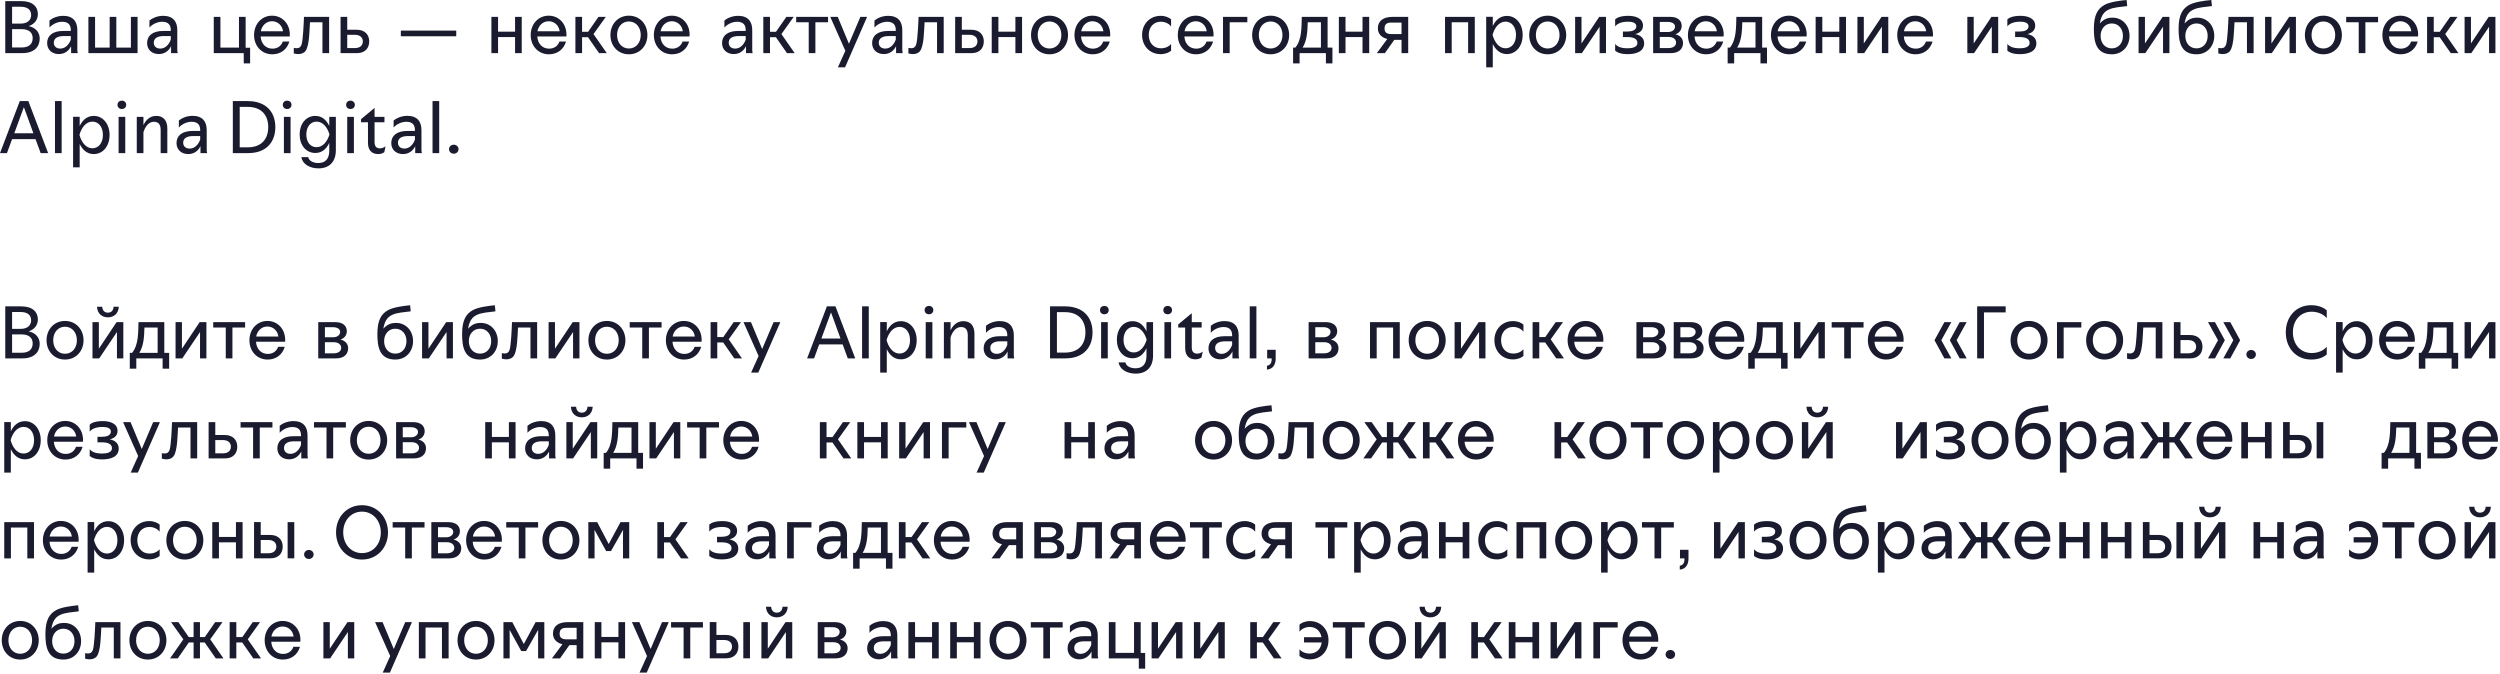 <?xml version="1.0" encoding="UTF-8"?> <svg xmlns="http://www.w3.org/2000/svg" width="950" height="256" viewBox="0 0 950 256" fill="none"><path d="M2.003 20.188V0.418H8.073C12.389 0.418 14.394 2.562 14.394 5.374C14.394 7.629 12.946 9.272 10.886 9.913C13.475 10.47 15.09 12.224 15.09 14.646C15.09 17.626 13.141 20.188 8.463 20.188H2.003ZM8.268 18.043C11.136 18.043 12.417 16.623 12.417 14.479C12.417 12.391 10.969 11.082 8.324 11.082H4.593V18.043H8.268ZM7.878 8.966C10.635 8.966 11.832 7.462 11.832 5.736C11.832 3.787 10.552 2.562 7.795 2.562H4.593V8.966H7.878ZM22.367 20.549C19.777 20.549 17.912 18.907 17.912 16.373C17.912 13.644 19.889 11.751 24.121 11.751H26.906V11.444C26.906 9.579 26.07 8.27 23.648 8.27C21.671 8.27 19.805 9.3 18.803 10.47V7.796C19.75 6.961 21.727 6.014 24.01 6.014C27.769 6.014 29.384 8.186 29.384 11.416V18.962C29.384 19.38 29.44 19.77 29.551 20.188H27.017V17.542C26.321 19.018 24.817 20.549 22.367 20.549ZM22.896 18.461C24.873 18.461 26.237 16.902 26.906 15.064V13.7H24.261C21.699 13.7 20.446 14.646 20.446 16.233C20.446 17.57 21.392 18.461 22.896 18.461ZM52.276 20.188H33.592V6.404H36.126V18.099H41.667V6.404H44.2V18.099H49.742V6.404H52.276V20.188ZM60.355 20.549C57.765 20.549 55.9 18.907 55.9 16.373C55.9 13.644 57.877 11.751 62.109 11.751H64.894V11.444C64.894 9.579 64.058 8.27 61.636 8.27C59.659 8.27 57.793 9.3 56.791 10.47V7.796C57.737 6.961 59.714 6.014 61.998 6.014C65.757 6.014 67.372 8.186 67.372 11.416V18.962C67.372 19.38 67.427 19.77 67.539 20.188H65.005V17.542C64.309 19.018 62.805 20.549 60.355 20.549ZM60.884 18.461C62.861 18.461 64.225 16.902 64.894 15.064V13.7H62.248C59.687 13.7 58.434 14.646 58.434 16.233C58.434 17.57 59.38 18.461 60.884 18.461ZM95.041 24.086H92.618V20.188H81.23V6.404H83.764V18.099H90.808V6.404H93.342V18.127H95.041V24.086ZM103.477 20.633C99.384 20.633 96.544 17.431 96.544 13.31C96.544 9.161 99.412 5.959 103.366 5.959C107.376 5.959 110.132 9.161 110.132 13.115C110.132 13.338 110.132 13.533 110.105 13.867H99.05C99.217 16.568 100.944 18.489 103.533 18.489C105.51 18.489 106.902 17.403 107.459 15.788H109.965C109.102 18.74 106.707 20.633 103.477 20.633ZM99.106 11.89H107.543C107.292 9.773 105.649 8.075 103.366 8.075C101.111 8.075 99.496 9.773 99.106 11.89ZM113.311 20.549C112.81 20.549 112.142 20.438 111.641 20.299V18.183C112.003 18.266 112.365 18.322 112.727 18.322C113.701 18.322 114.23 17.904 114.564 17.013C115.149 15.454 115.428 8.576 115.511 6.404H125.062V20.188H122.528V8.465H117.795C117.6 11.249 117.6 17.292 116.124 19.324C115.456 20.243 114.397 20.549 113.311 20.549ZM129.415 6.404H131.948V11.305H135.568C138.603 11.305 140.302 13.143 140.302 15.732C140.302 18.294 138.715 20.188 135.68 20.188H129.415V6.404ZM134.844 13.226H131.948V18.266H134.872C136.961 18.266 137.879 17.125 137.879 15.732C137.879 14.312 136.877 13.226 134.844 13.226ZM152.32 13.783V11.639H173.371V13.783H152.32ZM189.264 20.188H186.73V6.404H189.264V12.029H195.724V6.404H198.258V20.188H195.724V14.089H189.264V20.188ZM208.597 20.633C204.504 20.633 201.664 17.431 201.664 13.31C201.664 9.161 204.532 5.959 208.486 5.959C212.496 5.959 215.252 9.161 215.252 13.115C215.252 13.338 215.252 13.533 215.224 13.867H204.17C204.337 16.568 206.063 18.489 208.653 18.489C210.63 18.489 212.022 17.403 212.579 15.788H215.085C214.222 18.74 211.827 20.633 208.597 20.633ZM204.226 11.89H212.663C212.412 9.773 210.769 8.075 208.486 8.075C206.23 8.075 204.615 9.773 204.226 11.89ZM230.572 20.188H227.648L223.443 14.145H221.188V20.188H218.654V6.404H221.188V12.085H223.471L227.425 6.404H230.21L225.532 12.948L230.572 20.188ZM238.973 20.633C234.852 20.633 231.956 17.459 231.956 13.31C231.956 9.161 234.852 5.959 238.973 5.959C243.094 5.959 246.018 9.161 246.018 13.31C246.018 17.459 243.094 20.633 238.973 20.633ZM238.973 18.433C241.646 18.433 243.484 16.261 243.484 13.31C243.484 10.33 241.646 8.158 238.973 8.158C236.3 8.158 234.49 10.33 234.49 13.31C234.49 16.261 236.3 18.433 238.973 18.433ZM255.395 20.633C251.302 20.633 248.462 17.431 248.462 13.31C248.462 9.161 251.33 5.959 255.284 5.959C259.294 5.959 262.05 9.161 262.05 13.115C262.05 13.338 262.05 13.533 262.022 13.867H250.968C251.135 16.568 252.861 18.489 255.451 18.489C257.428 18.489 258.82 17.403 259.377 15.788H261.883C261.02 18.74 258.625 20.633 255.395 20.633ZM251.024 11.89H259.461C259.21 9.773 257.567 8.075 255.284 8.075C253.029 8.075 251.414 9.773 251.024 11.89ZM278.834 20.549C276.244 20.549 274.379 18.907 274.379 16.373C274.379 13.644 276.356 11.751 280.588 11.751H283.372V11.444C283.372 9.579 282.537 8.27 280.115 8.27C278.138 8.27 276.272 9.3 275.27 10.47V7.796C276.216 6.961 278.193 6.014 280.477 6.014C284.236 6.014 285.851 8.186 285.851 11.416V18.962C285.851 19.38 285.906 19.77 286.018 20.188H283.484V17.542C282.788 19.018 281.284 20.549 278.834 20.549ZM279.363 18.461C281.34 18.461 282.704 16.902 283.372 15.064V13.7H280.727C278.165 13.7 276.912 14.646 276.912 16.233C276.912 17.57 277.859 18.461 279.363 18.461ZM301.976 20.188H299.052L294.848 14.145H292.592V20.188H290.058V6.404H292.592V12.085H294.875L298.829 6.404H301.614L296.936 12.948L301.976 20.188ZM309.848 20.188H307.314V8.465H302.553V6.404H314.665V8.465H309.848V20.188ZM318.392 25.589L321.233 19.297L315.496 6.404H318.337L322.597 16.623L326.941 6.404H329.503L321.121 25.589H318.392ZM335.856 20.549C333.267 20.549 331.401 18.907 331.401 16.373C331.401 13.644 333.378 11.751 337.61 11.751H340.395V11.444C340.395 9.579 339.56 8.27 337.137 8.27C335.16 8.27 333.294 9.3 332.292 10.47V7.796C333.239 6.961 335.216 6.014 337.499 6.014C341.258 6.014 342.873 8.186 342.873 11.416V18.962C342.873 19.38 342.929 19.77 343.04 20.188H340.506V17.542C339.81 19.018 338.307 20.549 335.856 20.549ZM336.385 18.461C338.362 18.461 339.727 16.902 340.395 15.064V13.7H337.75C335.188 13.7 333.935 14.646 333.935 16.233C333.935 17.57 334.882 18.461 336.385 18.461ZM346.858 20.549C346.357 20.549 345.689 20.438 345.187 20.299V18.183C345.549 18.266 345.911 18.322 346.273 18.322C347.248 18.322 347.777 17.904 348.111 17.013C348.696 15.454 348.974 8.576 349.058 6.404H358.609V20.188H356.075V8.465H351.341C351.146 11.249 351.146 17.292 349.67 19.324C349.002 20.243 347.944 20.549 346.858 20.549ZM362.961 6.404H365.495V11.305H369.115C372.15 11.305 373.849 13.143 373.849 15.732C373.849 18.294 372.261 20.188 369.226 20.188H362.961V6.404ZM368.391 13.226H365.495V18.266H368.419C370.507 18.266 371.426 17.125 371.426 15.732C371.426 14.312 370.424 13.226 368.391 13.226ZM379.39 20.188H376.856V6.404H379.39V12.029H385.85V6.404H388.384V20.188H385.85V14.089H379.39V20.188ZM398.807 20.633C394.686 20.633 391.79 17.459 391.79 13.31C391.79 9.161 394.686 5.959 398.807 5.959C402.928 5.959 405.852 9.161 405.852 13.31C405.852 17.459 402.928 20.633 398.807 20.633ZM398.807 18.433C401.48 18.433 403.318 16.261 403.318 13.31C403.318 10.33 401.48 8.158 398.807 8.158C396.134 8.158 394.324 10.33 394.324 13.31C394.324 16.261 396.134 18.433 398.807 18.433ZM415.229 20.633C411.136 20.633 408.296 17.431 408.296 13.31C408.296 9.161 411.164 5.959 415.118 5.959C419.128 5.959 421.884 9.161 421.884 13.115C421.884 13.338 421.884 13.533 421.856 13.867H410.802C410.969 16.568 412.695 18.489 415.285 18.489C417.262 18.489 418.654 17.403 419.211 15.788H421.717C420.854 18.74 418.459 20.633 415.229 20.633ZM410.858 11.89H419.295C419.044 9.773 417.401 8.075 415.118 8.075C412.862 8.075 411.247 9.773 410.858 11.89ZM441.062 20.577C436.858 20.577 433.99 17.403 433.99 13.282C433.99 9.189 436.886 6.014 441.062 6.014C442.956 6.014 444.292 6.711 445.016 7.351V10.024C444.404 9.244 443.067 8.242 441.118 8.242C438.334 8.242 436.524 10.358 436.524 13.282C436.524 16.233 438.334 18.35 441.118 18.35C442.844 18.35 444.181 17.709 445.016 16.707V19.269C444.265 19.909 442.928 20.577 441.062 20.577ZM454.492 20.633C450.399 20.633 447.559 17.431 447.559 13.31C447.559 9.161 450.427 5.959 454.381 5.959C458.39 5.959 461.147 9.161 461.147 13.115C461.147 13.338 461.147 13.533 461.119 13.867H450.065C450.232 16.568 451.958 18.489 454.548 18.489C456.525 18.489 457.917 17.403 458.474 15.788H460.98C460.117 18.74 457.722 20.633 454.492 20.633ZM450.12 11.89H458.557C458.307 9.773 456.664 8.075 454.381 8.075C452.125 8.075 450.51 9.773 450.12 11.89ZM467.278 20.188H464.744V6.404H473.988V8.465H467.278V20.188ZM482.829 20.633C478.707 20.633 475.812 17.459 475.812 13.31C475.812 9.161 478.707 5.959 482.829 5.959C486.95 5.959 489.873 9.161 489.873 13.31C489.873 17.459 486.95 20.633 482.829 20.633ZM482.829 18.433C485.502 18.433 487.339 16.261 487.339 13.31C487.339 10.33 485.502 8.158 482.829 8.158C480.155 8.158 478.346 10.33 478.346 13.31C478.346 16.261 480.155 18.433 482.829 18.433ZM493.849 24.086H491.371V18.099H492.234C494.768 15.008 494.545 10.275 494.684 6.404H504.486V18.099H506.323V24.086H503.845V20.188H493.849V24.086ZM494.99 18.099H501.952V8.465H496.94C496.828 11.751 496.745 15.259 494.99 18.099ZM511.298 20.188H508.764V6.404H511.298V12.029H517.758V6.404H520.292V20.188H517.758V14.089H511.298V20.188ZM535.114 20.188H532.58V15.148H529.823L526.259 20.188H523.196L527.178 14.813C524.756 14.229 523.586 12.669 523.586 10.776C523.586 8.047 525.507 6.404 529.211 6.404H535.114V20.188ZM528.765 12.948H532.58V8.576H528.71C527.011 8.576 526.12 9.161 526.12 10.832C526.12 12.363 527.039 12.948 528.765 12.948ZM551.648 20.188H549.114V6.404H560.419V20.188H557.886V8.465H551.648V20.188ZM572.602 20.549C569.79 20.549 568.175 18.6 567.256 16.707V25.589H564.75V6.376H567.256V9.885C568.147 7.991 569.79 6.042 572.602 6.042C576.111 6.042 578.617 9.105 578.617 13.282C578.617 17.486 576.139 20.549 572.602 20.549ZM572.101 18.35C574.44 18.35 576.083 16.317 576.083 13.282C576.083 10.247 574.44 8.214 572.101 8.214C569.623 8.214 567.896 10.581 567.172 13.254C567.924 16.039 569.623 18.35 572.101 18.35ZM588.115 20.633C583.993 20.633 581.098 17.459 581.098 13.31C581.098 9.161 583.993 5.959 588.115 5.959C592.236 5.959 595.159 9.161 595.159 13.31C595.159 17.459 592.236 20.633 588.115 20.633ZM588.115 18.433C590.788 18.433 592.625 16.261 592.625 13.31C592.625 10.33 590.788 8.158 588.115 8.158C585.441 8.158 583.632 10.33 583.632 13.31C583.632 16.261 585.441 18.433 588.115 18.433ZM601.112 20.188H598.55V6.404H600.973V16.512L607.711 6.404H610.273V20.188H607.85V10.163L601.112 20.188ZM618.547 20.577C615.846 20.577 614.509 19.909 613.758 19.269V16.707C614.593 17.709 615.93 18.35 618.519 18.35C620.134 18.35 622.223 17.988 622.223 16.317C622.223 14.563 620.301 14.089 618.519 14.089H616.709V11.973H618.519C620.134 11.973 621.805 11.5 621.805 9.968C621.805 8.548 620.023 8.242 618.686 8.242C615.707 8.242 614.37 9.244 613.758 10.024V7.351C614.482 6.711 615.818 6.014 618.825 6.014C621.276 6.014 624.339 6.85 624.339 9.746C624.339 11.556 623.058 12.586 621.359 12.948C623.253 13.31 624.784 14.396 624.784 16.428C624.784 19.77 621.387 20.577 618.547 20.577ZM628.19 20.188V6.404H634.65C637.657 6.404 639.049 7.908 639.049 9.857C639.049 11.444 638.047 12.586 636.627 13.031C638.409 13.421 639.551 14.646 639.551 16.317C639.551 18.405 638.186 20.188 634.928 20.188H628.19ZM634.009 18.266C636.014 18.266 636.905 17.292 636.905 16.206C636.905 14.953 635.903 14.034 634.037 14.034H630.724V18.266H634.009ZM633.759 12.168C635.68 12.168 636.515 11.11 636.515 10.108C636.515 9.161 635.624 8.326 633.703 8.326H630.724V12.168H633.759ZM648.344 20.633C644.25 20.633 641.41 17.431 641.41 13.31C641.41 9.161 644.278 5.959 648.232 5.959C652.242 5.959 654.999 9.161 654.999 13.115C654.999 13.338 654.999 13.533 654.971 13.867H643.916C644.083 16.568 645.81 18.489 648.399 18.489C650.376 18.489 651.769 17.403 652.326 15.788H654.832C653.968 18.74 651.574 20.633 648.344 20.633ZM643.972 11.89H652.409C652.158 9.773 650.516 8.075 648.232 8.075C645.977 8.075 644.362 9.773 643.972 11.89ZM658.985 24.086H656.507V18.099H657.37C659.904 15.008 659.681 10.275 659.821 6.404H669.622V18.099H671.46V24.086H668.982V20.188H658.985V24.086ZM660.127 18.099H667.088V8.465H662.076C661.965 11.751 661.881 15.259 660.127 18.099ZM679.887 20.633C675.794 20.633 672.954 17.431 672.954 13.31C672.954 9.161 675.822 5.959 679.776 5.959C683.785 5.959 686.542 9.161 686.542 13.115C686.542 13.338 686.542 13.533 686.514 13.867H675.46C675.627 16.568 677.353 18.489 679.943 18.489C681.92 18.489 683.312 17.403 683.869 15.788H686.375C685.512 18.74 683.117 20.633 679.887 20.633ZM675.515 11.89H683.952C683.702 9.773 682.059 8.075 679.776 8.075C677.52 8.075 675.905 9.773 675.515 11.89ZM692.478 20.188H689.944V6.404H692.478V12.029H698.938V6.404H701.472V20.188H698.938V14.089H692.478V20.188ZM708.386 20.188H705.824V6.404H708.247V16.512L714.985 6.404H717.547V20.188H715.124V10.163L708.386 20.188ZM727.881 20.633C723.788 20.633 720.948 17.431 720.948 13.31C720.948 9.161 723.816 5.959 727.77 5.959C731.78 5.959 734.536 9.161 734.536 13.115C734.536 13.338 734.536 13.533 734.509 13.867H723.454C723.621 16.568 725.348 18.489 727.937 18.489C729.914 18.489 731.306 17.403 731.863 15.788H734.369C733.506 18.74 731.112 20.633 727.881 20.633ZM723.51 11.89H731.947C731.696 9.773 730.053 8.075 727.77 8.075C725.515 8.075 723.9 9.773 723.51 11.89ZM750.15 20.188H747.589V6.404H750.011V16.512L756.75 6.404H759.311V20.188H756.889V10.163L750.15 20.188ZM767.585 20.577C764.885 20.577 763.548 19.909 762.796 19.269V16.707C763.631 17.709 764.968 18.35 767.558 18.35C769.173 18.35 771.261 17.988 771.261 16.317C771.261 14.563 769.34 14.089 767.558 14.089H765.748V11.973H767.558C769.173 11.973 770.843 11.5 770.843 9.968C770.843 8.548 769.061 8.242 767.725 8.242C764.745 8.242 763.409 9.244 762.796 10.024V7.351C763.52 6.711 764.857 6.014 767.864 6.014C770.314 6.014 773.377 6.85 773.377 9.746C773.377 11.556 772.096 12.586 770.398 12.948C772.291 13.31 773.823 14.396 773.823 16.428C773.823 19.77 770.426 20.577 767.585 20.577ZM802.488 18.378C805.022 18.378 806.72 16.401 806.72 13.616C806.72 10.943 805.022 8.91 802.488 8.91C799.926 8.91 798.228 10.971 798.228 13.616C798.228 16.401 799.926 18.378 802.488 18.378ZM799.759 1.838C801.792 0.724 805.634 0.223 808.112 -0L808.335 2.311C807.11 2.422 805.885 2.589 804.66 2.757C799.508 3.48 798.562 5.597 797.921 8.91C799.508 7.24 800.789 6.711 802.822 6.711C806.497 6.711 809.226 9.662 809.226 13.616C809.226 17.598 806.497 20.633 802.488 20.633C796.362 20.633 795.666 15.649 795.666 10.887C795.666 5.625 797.197 3.23 799.759 1.838ZM815.216 20.188H812.654V6.404H815.077V16.512L821.815 6.404H824.377V20.188H821.954V10.163L815.216 20.188ZM834.684 18.378C837.217 18.378 838.916 16.401 838.916 13.616C838.916 10.943 837.217 8.91 834.684 8.91C832.122 8.91 830.423 10.971 830.423 13.616C830.423 16.401 832.122 18.378 834.684 18.378ZM831.955 1.838C833.987 0.724 837.83 0.223 840.308 -0L840.531 2.311C839.306 2.422 838.081 2.589 836.856 2.757C831.704 3.48 830.757 5.597 830.117 8.91C831.704 7.24 832.985 6.711 835.018 6.711C838.693 6.711 841.422 9.662 841.422 13.616C841.422 17.598 838.693 20.633 834.684 20.633C828.558 20.633 827.862 15.649 827.862 10.887C827.862 5.625 829.393 3.23 831.955 1.838ZM844.627 20.549C844.126 20.549 843.458 20.438 842.956 20.299V18.183C843.318 18.266 843.68 18.322 844.042 18.322C845.017 18.322 845.546 17.904 845.88 17.013C846.465 15.454 846.743 8.576 846.827 6.404H856.378V20.188H853.844V8.465H849.11C848.915 11.249 848.915 17.292 847.439 19.324C846.771 20.243 845.713 20.549 844.627 20.549ZM863.292 20.188H860.73V6.404H863.153V16.512L869.891 6.404H872.453V20.188H870.03V10.163L863.292 20.188ZM882.871 20.633C878.75 20.633 875.854 17.459 875.854 13.31C875.854 9.161 878.75 5.959 882.871 5.959C886.992 5.959 889.916 9.161 889.916 13.31C889.916 17.459 886.992 20.633 882.871 20.633ZM882.871 18.433C885.544 18.433 887.382 16.261 887.382 13.31C887.382 10.33 885.544 8.158 882.871 8.158C880.198 8.158 878.388 10.33 878.388 13.31C878.388 16.261 880.198 18.433 882.871 18.433ZM898.848 20.188H896.314V8.465H891.553V6.404H903.665V8.465H898.848V20.188ZM912.237 20.633C908.144 20.633 905.304 17.431 905.304 13.31C905.304 9.161 908.172 5.959 912.126 5.959C916.135 5.959 918.892 9.161 918.892 13.115C918.892 13.338 918.892 13.533 918.864 13.867H907.81C907.977 16.568 909.703 18.489 912.293 18.489C914.27 18.489 915.662 17.403 916.219 15.788H918.725C917.862 18.74 915.467 20.633 912.237 20.633ZM907.865 11.89H916.302C916.052 9.773 914.409 8.075 912.126 8.075C909.87 8.075 908.255 9.773 907.865 11.89ZM934.211 20.188H931.288L927.083 14.145H924.828V20.188H922.294V6.404H924.828V12.085H927.111L931.065 6.404H933.849L929.172 12.948L934.211 20.188ZM939.104 20.188H936.543V6.404H938.965V16.512L945.704 6.404H948.265V20.188H945.843V10.163L939.104 20.188ZM-0.002 58.188L7.516 38.417H10.774L18.293 58.188H15.452L13.503 52.869H4.593L2.644 58.188H-0.002ZM5.428 50.642H12.696L9.076 40.701L5.428 50.642ZM20.893 58.188V38.417H23.427V58.188H20.893ZM35.625 58.55C32.812 58.55 31.197 56.6 30.279 54.707V63.589H27.772V44.376H30.279V47.885C31.169 45.991 32.812 44.042 35.625 44.042C39.133 44.042 41.639 47.105 41.639 51.282C41.639 55.486 39.161 58.55 35.625 58.55ZM35.123 56.35C37.462 56.35 39.105 54.317 39.105 51.282C39.105 48.247 37.462 46.214 35.123 46.214C32.645 46.214 30.919 48.581 30.195 51.254C30.947 54.039 32.645 56.35 35.123 56.35ZM45.067 58.188V44.404H47.601V58.188H45.067ZM46.32 41.425C45.317 41.425 44.649 40.757 44.649 39.838C44.649 38.919 45.317 38.251 46.32 38.251C47.267 38.251 47.963 38.919 47.963 39.838C47.963 40.757 47.267 41.425 46.32 41.425ZM51.974 58.188V44.404H54.508V47.551C55.259 45.88 56.791 44.042 59.38 44.042C62.193 44.042 63.585 45.936 63.585 48.776V58.188H61.051V49.416C61.051 47.467 60.327 46.27 58.462 46.27C56.484 46.27 55.092 48.219 54.508 50.252V58.188H51.974ZM71.531 58.55C68.941 58.55 67.076 56.907 67.076 54.373C67.076 51.644 69.053 49.751 73.285 49.751H76.07V49.444C76.07 47.578 75.234 46.27 72.812 46.27C70.835 46.27 68.969 47.3 67.967 48.47V45.797C68.913 44.961 70.89 44.014 73.174 44.014C76.933 44.014 78.548 46.186 78.548 49.416V56.962C78.548 57.38 78.603 57.77 78.715 58.188H76.181V55.542C75.485 57.018 73.981 58.55 71.531 58.55ZM72.06 56.461C74.037 56.461 75.401 54.902 76.07 53.064V51.7H73.424C70.863 51.7 69.609 52.646 69.609 54.233C69.609 55.57 70.556 56.461 72.06 56.461ZM88.475 58.188V38.417H94.183C101.005 38.417 104.625 42.455 104.625 48.303C104.625 53.899 101.312 58.188 94.239 58.188H88.475ZM94.127 55.988C99.362 55.988 101.924 52.813 101.924 48.303C101.924 43.792 99.362 40.617 94.127 40.617H91.092V55.988H94.127ZM107.881 58.188V44.404H110.415V58.188H107.881ZM109.134 41.425C108.132 41.425 107.464 40.757 107.464 39.838C107.464 38.919 108.132 38.251 109.134 38.251C110.081 38.251 110.777 38.919 110.777 39.838C110.777 40.757 110.081 41.425 109.134 41.425ZM121.025 63.979C117.684 63.979 114.955 62.364 114.51 59.719H117.127C117.433 61.139 118.993 61.947 120.97 61.947C123.615 61.947 125.119 60.359 125.119 57.324V54.289C124.172 56.35 122.557 58.132 119.828 58.132C116.32 58.132 113.869 55.208 113.869 51.115C113.869 46.966 116.347 44.042 119.828 44.042C122.529 44.042 124.144 45.824 125.119 47.857V44.404H127.625V57.074C127.625 61.473 125.174 63.979 121.025 63.979ZM120.301 55.932C122.696 55.932 124.395 53.76 125.202 51.087C124.422 48.414 122.696 46.214 120.301 46.214C118.018 46.214 116.403 48.163 116.403 51.115C116.403 54.039 117.99 55.932 120.301 55.932ZM131.946 58.188V44.404H134.48V58.188H131.946ZM133.2 41.425C132.197 41.425 131.529 40.757 131.529 39.838C131.529 38.919 132.197 38.251 133.2 38.251C134.146 38.251 134.842 38.919 134.842 39.838C134.842 40.757 134.146 41.425 133.2 41.425ZM143.726 58.55C141.499 58.55 139.828 57.297 139.828 54.289V46.465H137.183V45.295L142.306 41.035H142.334V44.404H146.093V46.465H142.334V54.011C142.334 55.793 143.197 56.378 144.422 56.378C145.286 56.378 146.037 55.988 146.511 55.598L146.037 57.825C145.592 58.188 144.756 58.55 143.726 58.55ZM153.135 58.55C150.546 58.55 148.68 56.907 148.68 54.373C148.68 51.644 150.657 49.751 154.889 49.751H157.674V49.444C157.674 47.578 156.839 46.27 154.416 46.27C152.439 46.27 150.573 47.3 149.571 48.47V45.797C150.518 44.961 152.495 44.014 154.778 44.014C158.537 44.014 160.152 46.186 160.152 49.416V56.962C160.152 57.38 160.208 57.77 160.319 58.188H157.785V55.542C157.089 57.018 155.586 58.55 153.135 58.55ZM153.664 56.461C155.641 56.461 157.006 54.902 157.674 53.064V51.7H155.029C152.467 51.7 151.214 52.646 151.214 54.233C151.214 55.57 152.161 56.461 153.664 56.461ZM164.36 58.188V38.417H166.894V58.188H164.36ZM172.437 58.41C171.434 58.41 170.627 57.658 170.627 56.684C170.627 55.737 171.434 54.985 172.437 54.985C173.439 54.985 174.247 55.737 174.247 56.684C174.247 57.658 173.439 58.41 172.437 58.41ZM2.003 136.188V116.418H8.073C12.389 116.418 14.394 118.562 14.394 121.374C14.394 123.629 12.946 125.272 10.886 125.913C13.475 126.47 15.09 128.224 15.09 130.646C15.09 133.626 13.141 136.188 8.463 136.188H2.003ZM8.268 134.043C11.136 134.043 12.417 132.623 12.417 130.479C12.417 128.391 10.969 127.082 8.324 127.082H4.593V134.043H8.268ZM7.878 124.966C10.635 124.966 11.832 123.462 11.832 121.736C11.832 119.787 10.552 118.562 7.795 118.562H4.593V124.966H7.878ZM24.706 136.633C20.585 136.633 17.689 133.459 17.689 129.31C17.689 125.161 20.585 121.959 24.706 121.959C28.827 121.959 31.751 125.161 31.751 129.31C31.751 133.459 28.827 136.633 24.706 136.633ZM24.706 134.433C27.379 134.433 29.217 132.261 29.217 129.31C29.217 126.33 27.379 124.158 24.706 124.158C22.033 124.158 20.223 126.33 20.223 129.31C20.223 132.261 22.033 134.433 24.706 134.433ZM37.703 136.188H35.142V122.404H37.564V132.512L44.303 122.404H46.864V136.188H44.442V126.163L37.703 136.188ZM40.989 120.594C38.873 120.594 36.979 119.258 36.868 116.557H38.845C38.928 117.949 39.708 118.812 40.989 118.812C42.326 118.812 43.077 117.949 43.161 116.557H45.138C45.026 119.258 43.133 120.594 40.989 120.594ZM51.797 140.086H49.319V134.099H50.182C52.716 131.008 52.493 126.275 52.632 122.404H62.434V134.099H64.272V140.086H61.793V136.188H51.797V140.086ZM52.939 134.099H59.9V124.465H54.888C54.776 127.75 54.693 131.259 52.939 134.099ZM69.274 136.188H66.712V122.404H69.134V132.512L75.873 122.404H78.435V136.188H76.012V126.163L69.274 136.188ZM88.324 136.188H85.79V124.465H81.028V122.404H93.141V124.465H88.324V136.188ZM101.713 136.633C97.62 136.633 94.779 133.431 94.779 129.31C94.779 125.161 97.647 121.959 101.602 121.959C105.611 121.959 108.368 125.161 108.368 129.115C108.368 129.338 108.368 129.533 108.34 129.867H97.285C97.453 132.568 99.179 134.489 101.769 134.489C103.746 134.489 105.138 133.403 105.695 131.788H108.201C107.338 134.74 104.943 136.633 101.713 136.633ZM97.341 127.89H105.778C105.528 125.773 103.885 124.075 101.602 124.075C99.346 124.075 97.731 125.773 97.341 127.89ZM120.934 136.188V122.404H127.394C130.401 122.404 131.793 123.908 131.793 125.857C131.793 127.444 130.791 128.586 129.371 129.031C131.153 129.421 132.294 130.646 132.294 132.317C132.294 134.405 130.93 136.188 127.672 136.188H120.934ZM126.753 134.266C128.758 134.266 129.649 133.292 129.649 132.206C129.649 130.953 128.647 130.034 126.781 130.034H123.467V134.266H126.753ZM126.503 128.168C128.424 128.168 129.259 127.11 129.259 126.108C129.259 125.161 128.368 124.326 126.447 124.326H123.467V128.168H126.503ZM150.224 134.378C152.757 134.378 154.456 132.401 154.456 129.616C154.456 126.943 152.757 124.91 150.224 124.91C147.662 124.91 145.963 126.971 145.963 129.616C145.963 132.401 147.662 134.378 150.224 134.378ZM147.495 117.838C149.527 116.724 153.37 116.223 155.848 116L156.071 118.311C154.846 118.422 153.621 118.589 152.395 118.757C147.244 119.48 146.297 121.597 145.657 124.91C147.244 123.24 148.525 122.711 150.558 122.711C154.233 122.711 156.962 125.662 156.962 129.616C156.962 133.598 154.233 136.633 150.224 136.633C144.098 136.633 143.402 131.649 143.402 126.887C143.402 121.625 144.933 119.23 147.495 117.838ZM162.952 136.188H160.39V122.404H162.812V132.512L169.551 122.404H172.113V136.188H169.69V126.163L162.952 136.188ZM182.419 134.378C184.953 134.378 186.652 132.401 186.652 129.616C186.652 126.943 184.953 124.91 182.419 124.91C179.858 124.91 178.159 126.971 178.159 129.616C178.159 132.401 179.858 134.378 182.419 134.378ZM179.691 117.838C181.723 116.724 185.566 116.223 188.044 116L188.267 118.311C187.042 118.422 185.816 118.589 184.591 118.757C179.44 119.48 178.493 121.597 177.853 124.91C179.44 123.24 180.721 122.711 182.753 122.711C186.429 122.711 189.158 125.662 189.158 129.616C189.158 133.598 186.429 136.633 182.419 136.633C176.293 136.633 175.597 131.649 175.597 126.887C175.597 121.625 177.129 119.23 179.691 117.838ZM192.363 136.549C191.862 136.549 191.193 136.438 190.692 136.299V134.183C191.054 134.266 191.416 134.322 191.778 134.322C192.753 134.322 193.282 133.904 193.616 133.013C194.201 131.454 194.479 124.576 194.563 122.404H204.113V136.188H201.58V124.465H196.846C196.651 127.249 196.651 133.292 195.175 135.324C194.507 136.243 193.449 136.549 192.363 136.549ZM211.028 136.188H208.466V122.404H210.888V132.512L217.627 122.404H220.189V136.188H217.766V126.163L211.028 136.188ZM230.607 136.633C226.486 136.633 223.59 133.459 223.59 129.31C223.59 125.161 226.486 121.959 230.607 121.959C234.728 121.959 237.652 125.161 237.652 129.31C237.652 133.459 234.728 136.633 230.607 136.633ZM230.607 134.433C233.28 134.433 235.118 132.261 235.118 129.31C235.118 126.33 233.28 124.158 230.607 124.158C227.934 124.158 226.124 126.33 226.124 129.31C226.124 132.261 227.934 134.433 230.607 134.433ZM246.584 136.188H244.05V124.465H239.288V122.404H251.401V124.465H246.584V136.188ZM259.973 136.633C255.879 136.633 253.039 133.431 253.039 129.31C253.039 125.161 255.907 121.959 259.861 121.959C263.871 121.959 266.628 125.161 266.628 129.115C266.628 129.338 266.628 129.533 266.6 129.867H255.545C255.712 132.568 257.439 134.489 260.028 134.489C262.005 134.489 263.398 133.403 263.955 131.788H266.461C265.597 134.74 263.203 136.633 259.973 136.633ZM255.601 127.89H264.038C263.787 125.773 262.145 124.075 259.861 124.075C257.606 124.075 255.991 125.773 255.601 127.89ZM281.947 136.188H279.023L274.819 130.145H272.563V136.188H270.03V122.404H272.563V128.085H274.847L278.801 122.404H281.585L276.907 128.948L281.947 136.188ZM285.42 141.589L288.26 135.296L282.524 122.404H285.364L289.625 132.623L293.968 122.404H296.53L288.149 141.589H285.42ZM306.701 136.188L314.22 116.418H317.477L324.996 136.188H322.155L320.206 130.869H311.296L309.347 136.188H306.701ZM312.131 128.642H319.399L315.779 118.701L312.131 128.642ZM327.596 136.188V116.418H330.13V136.188H327.596ZM342.328 136.549C339.515 136.549 337.9 134.6 336.982 132.707V141.589H334.476V122.376H336.982V125.885C337.873 123.991 339.515 122.042 342.328 122.042C345.836 122.042 348.342 125.105 348.342 129.282C348.342 133.487 345.864 136.549 342.328 136.549ZM341.827 134.35C344.166 134.35 345.808 132.317 345.808 129.282C345.808 126.247 344.166 124.214 341.827 124.214C339.348 124.214 337.622 126.581 336.898 129.254C337.65 132.039 339.348 134.35 341.827 134.35ZM351.77 136.188V122.404H354.304V136.188H351.77ZM353.023 119.425C352.021 119.425 351.352 118.757 351.352 117.838C351.352 116.919 352.021 116.25 353.023 116.25C353.97 116.25 354.666 116.919 354.666 117.838C354.666 118.757 353.97 119.425 353.023 119.425ZM358.677 136.188V122.404H361.211V125.551C361.962 123.88 363.494 122.042 366.084 122.042C368.896 122.042 370.288 123.936 370.288 126.776V136.188H367.754V127.416C367.754 125.467 367.03 124.27 365.165 124.27C363.188 124.27 361.795 126.219 361.211 128.252V136.188H358.677ZM378.234 136.549C375.644 136.549 373.779 134.907 373.779 132.373C373.779 129.644 375.756 127.75 379.988 127.75H382.773V127.444C382.773 125.579 381.937 124.27 379.515 124.27C377.538 124.27 375.672 125.3 374.67 126.47V123.796C375.617 122.961 377.594 122.014 379.877 122.014C383.636 122.014 385.251 124.186 385.251 127.416V134.962C385.251 135.38 385.307 135.77 385.418 136.188H382.884V133.542C382.188 135.018 380.684 136.549 378.234 136.549ZM378.763 134.461C380.74 134.461 382.104 132.902 382.773 131.064V129.7H380.127C377.566 129.7 376.313 130.646 376.313 132.234C376.313 133.57 377.259 134.461 378.763 134.461ZM399.012 136.188V116.418H404.721C411.543 116.418 415.162 120.455 415.162 126.303C415.162 131.899 411.849 136.188 404.776 136.188H399.012ZM404.665 133.988C409.9 133.988 412.461 130.813 412.461 126.303C412.461 121.792 409.9 118.617 404.665 118.617H401.63V133.988H404.665ZM418.419 136.188V122.404H420.952V136.188H418.419ZM419.672 119.425C418.669 119.425 418.001 118.757 418.001 117.838C418.001 116.919 418.669 116.25 419.672 116.25C420.618 116.25 421.314 116.919 421.314 117.838C421.314 118.757 420.618 119.425 419.672 119.425ZM431.563 141.979C428.221 141.979 425.492 140.364 425.047 137.719H427.664C427.971 139.139 429.53 139.947 431.507 139.947C434.152 139.947 435.656 138.359 435.656 135.324V132.289C434.709 134.35 433.094 136.132 430.365 136.132C426.857 136.132 424.406 133.208 424.406 129.115C424.406 124.966 426.885 122.042 430.365 122.042C433.066 122.042 434.681 123.824 435.656 125.857V122.404H438.162V135.074C438.162 139.473 435.712 141.979 431.563 141.979ZM430.839 133.932C433.233 133.932 434.932 131.76 435.739 129.087C434.96 126.414 433.233 124.214 430.839 124.214C428.555 124.214 426.94 126.163 426.94 129.115C426.94 132.039 428.528 133.932 430.839 133.932ZM442.484 136.188V122.404H445.018V136.188H442.484ZM443.737 119.425C442.734 119.425 442.066 118.757 442.066 117.838C442.066 116.919 442.734 116.25 443.737 116.25C444.684 116.25 445.38 116.919 445.38 117.838C445.38 118.757 444.684 119.425 443.737 119.425ZM454.264 136.549C452.036 136.549 450.365 135.296 450.365 132.289V124.465H447.72V123.295L452.843 119.035H452.871V122.404H456.63V124.465H452.871V132.011C452.871 133.793 453.734 134.378 454.96 134.378C455.823 134.378 456.575 133.988 457.048 133.598L456.575 135.826C456.129 136.188 455.294 136.549 454.264 136.549ZM463.673 136.549C461.083 136.549 459.217 134.907 459.217 132.373C459.217 129.644 461.194 127.75 465.427 127.75H468.211V127.444C468.211 125.579 467.376 124.27 464.953 124.27C462.976 124.27 461.111 125.3 460.108 126.47V123.796C461.055 122.961 463.032 122.014 465.315 122.014C469.074 122.014 470.689 124.186 470.689 127.416V134.962C470.689 135.38 470.745 135.77 470.857 136.188H468.323V133.542C467.627 135.018 466.123 136.549 463.673 136.549ZM464.202 134.461C466.179 134.461 467.543 132.902 468.211 131.064V129.7H465.566C463.004 129.7 461.751 130.646 461.751 132.234C461.751 133.57 462.698 134.461 464.202 134.461ZM474.897 136.188V116.418H477.431V136.188H474.897ZM481.443 138.972C482.556 138.805 483.225 138.053 483.225 136.577V136.188H481.526V132.93H484.756V136.243C484.756 138.749 483.531 140.281 481.443 140.448V138.972ZM497.276 136.188V122.404H503.737C506.744 122.404 508.136 123.908 508.136 125.857C508.136 127.444 507.134 128.586 505.714 129.031C507.496 129.421 508.637 130.646 508.637 132.317C508.637 134.405 507.273 136.188 504.015 136.188H497.276ZM503.096 134.266C505.101 134.266 505.992 133.292 505.992 132.206C505.992 130.953 504.99 130.034 503.124 130.034H499.81V134.266H503.096ZM502.845 128.168C504.767 128.168 505.602 127.11 505.602 126.108C505.602 125.161 504.711 124.326 502.79 124.326H499.81V128.168H502.845ZM523.141 136.188H520.608V122.404H531.913V136.188H529.379V124.465H523.141V136.188ZM542.313 136.633C538.192 136.633 535.296 133.459 535.296 129.31C535.296 125.161 538.192 121.959 542.313 121.959C546.434 121.959 549.358 125.161 549.358 129.31C549.358 133.459 546.434 136.633 542.313 136.633ZM542.313 134.433C544.987 134.433 546.824 132.261 546.824 129.31C546.824 126.33 544.987 124.158 542.313 124.158C539.64 124.158 537.83 126.33 537.83 129.31C537.83 132.261 539.64 134.433 542.313 134.433ZM555.311 136.188H552.749V122.404H555.172V132.512L561.91 122.404H564.472V136.188H562.049V126.163L555.311 136.188ZM574.946 136.577C570.741 136.577 567.873 133.403 567.873 129.282C567.873 125.189 570.769 122.014 574.946 122.014C576.839 122.014 578.176 122.711 578.9 123.351V126.024C578.287 125.244 576.95 124.242 575.001 124.242C572.217 124.242 570.407 126.358 570.407 129.282C570.407 132.234 572.217 134.35 575.001 134.35C576.728 134.35 578.064 133.709 578.9 132.707V135.269C578.148 135.909 576.811 136.577 574.946 136.577ZM594.306 136.188H591.383L587.178 130.145H584.923V136.188H582.389V122.404H584.923V128.085H587.206L591.16 122.404H593.944L589.266 128.948L594.306 136.188ZM602.624 136.633C598.531 136.633 595.691 133.431 595.691 129.31C595.691 125.161 598.559 121.959 602.513 121.959C606.523 121.959 609.279 125.161 609.279 129.115C609.279 129.338 609.279 129.533 609.251 129.867H598.197C598.364 132.568 600.09 134.489 602.68 134.489C604.657 134.489 606.049 133.403 606.606 131.788H609.112C608.249 134.74 605.854 136.633 602.624 136.633ZM598.253 127.89H606.69C606.439 125.773 604.796 124.075 602.513 124.075C600.257 124.075 598.642 125.773 598.253 127.89ZM621.845 136.188V122.404H628.305C631.312 122.404 632.705 123.908 632.705 125.857C632.705 127.444 631.702 128.586 630.282 129.031C632.064 129.421 633.206 130.646 633.206 132.317C633.206 134.405 631.841 136.188 628.583 136.188H621.845ZM627.665 134.266C629.669 134.266 630.56 133.292 630.56 132.206C630.56 130.953 629.558 130.034 627.692 130.034H624.379V134.266H627.665ZM627.414 128.168C629.335 128.168 630.171 127.11 630.171 126.108C630.171 125.161 629.28 124.326 627.358 124.326H624.379V128.168H627.414ZM636.012 136.188V122.404H642.472C645.479 122.404 646.872 123.908 646.872 125.857C646.872 127.444 645.869 128.586 644.449 129.031C646.231 129.421 647.373 130.646 647.373 132.317C647.373 134.405 646.009 136.188 642.751 136.188H636.012ZM641.832 134.266C643.837 134.266 644.728 133.292 644.728 132.206C644.728 130.953 643.725 130.034 641.86 130.034H638.546V134.266H641.832ZM641.581 128.168C643.502 128.168 644.338 127.11 644.338 126.108C644.338 125.161 643.447 124.326 641.525 124.326H638.546V128.168H641.581ZM656.166 136.633C652.073 136.633 649.233 133.431 649.233 129.31C649.233 125.161 652.101 121.959 656.055 121.959C660.064 121.959 662.821 125.161 662.821 129.115C662.821 129.338 662.821 129.533 662.793 129.867H651.739C651.906 132.568 653.632 134.489 656.222 134.489C658.199 134.489 659.591 133.403 660.148 131.788H662.654C661.791 134.74 659.396 136.633 656.166 136.633ZM651.794 127.89H660.231C659.981 125.773 658.338 124.075 656.055 124.075C653.799 124.075 652.184 125.773 651.794 127.89ZM666.808 140.086H664.329V134.099H665.193C667.727 131.008 667.504 126.275 667.643 122.404H677.444V134.099H679.282V140.086H676.804V136.188H666.808V140.086ZM667.949 134.099H674.911V124.465H669.898C669.787 127.75 669.704 131.259 667.949 134.099ZM684.284 136.188H681.723V122.404H684.145V132.512L690.884 122.404H693.445V136.188H691.023V126.163L684.284 136.188ZM703.334 136.188H700.801V124.465H696.039V122.404H708.152V124.465H703.334V136.188ZM716.724 136.633C712.63 136.633 709.79 133.431 709.79 129.31C709.79 125.161 712.658 121.959 716.612 121.959C720.622 121.959 723.378 125.161 723.378 129.115C723.378 129.338 723.378 129.533 723.351 129.867H712.296C712.463 132.568 714.19 134.489 716.779 134.489C718.756 134.489 720.148 133.403 720.705 131.788H723.211C722.348 134.74 719.954 136.633 716.724 136.633ZM712.352 127.89H720.789C720.538 125.773 718.895 124.075 716.612 124.075C714.357 124.075 712.742 125.773 712.352 127.89ZM735.109 129.282L738.868 122.404H741.513L737.698 129.282L741.513 136.188H738.868L735.109 129.282ZM740.929 129.282L744.688 122.404H747.333L743.518 129.282L747.333 136.188H744.688L740.929 129.282ZM753.91 136.188H751.32V116.418H762.152V118.701H753.91V136.188ZM771.029 136.633C766.908 136.633 764.012 133.459 764.012 129.31C764.012 125.161 766.908 121.959 771.029 121.959C775.15 121.959 778.074 125.161 778.074 129.31C778.074 133.459 775.15 136.633 771.029 136.633ZM771.029 134.433C773.702 134.433 775.54 132.261 775.54 129.31C775.54 126.33 773.702 124.158 771.029 124.158C768.356 124.158 766.546 126.33 766.546 129.31C766.546 132.261 768.356 134.433 771.029 134.433ZM784.193 136.188H781.659V122.404H790.904V124.465H784.193V136.188ZM799.744 136.633C795.623 136.633 792.727 133.459 792.727 129.31C792.727 125.161 795.623 121.959 799.744 121.959C803.865 121.959 806.789 125.161 806.789 129.31C806.789 133.459 803.865 136.633 799.744 136.633ZM799.744 134.433C802.417 134.433 804.255 132.261 804.255 129.31C804.255 126.33 802.417 124.158 799.744 124.158C797.071 124.158 795.261 126.33 795.261 129.31C795.261 132.261 797.071 134.433 799.744 134.433ZM809.957 136.549C809.456 136.549 808.787 136.438 808.286 136.299V134.183C808.648 134.266 809.01 134.322 809.372 134.322C810.347 134.322 810.876 133.904 811.21 133.013C811.794 131.454 812.073 124.576 812.156 122.404H821.707V136.188H819.173V124.465H814.44C814.245 127.249 814.245 133.292 812.769 135.324C812.101 136.243 811.043 136.549 809.957 136.549ZM826.06 122.404H828.594V127.305H832.214C835.249 127.305 836.947 129.143 836.947 131.732C836.947 134.294 835.36 136.188 832.325 136.188H826.06V122.404ZM831.49 129.226H828.594V134.266H831.517C833.606 134.266 834.525 133.125 834.525 131.732C834.525 130.312 833.522 129.226 831.49 129.226ZM851.26 129.282L847.501 136.188H844.856L848.671 129.282L844.856 122.404H847.501L851.26 129.282ZM839.036 136.188L842.851 129.282L839.036 122.404H841.682L845.441 129.282L841.682 136.188H839.036ZM855.429 136.41C854.426 136.41 853.619 135.658 853.619 134.684C853.619 133.737 854.426 132.985 855.429 132.985C856.431 132.985 857.238 133.737 857.238 134.684C857.238 135.658 856.431 136.41 855.429 136.41ZM878.233 136.633C872.525 136.633 868.598 132.261 868.598 126.275C868.598 120.344 872.525 115.972 878.233 115.972C881.129 115.972 883.078 116.974 884.164 117.893V120.901C883.133 119.592 881.017 118.45 878.428 118.45C874.251 118.45 871.299 121.68 871.299 126.275C871.299 130.897 874.251 134.155 878.428 134.155C880.878 134.155 883.022 133.18 884.164 131.732V134.684C882.883 135.826 880.934 136.633 878.233 136.633ZM895.557 136.549C892.745 136.549 891.13 134.6 890.211 132.707V141.589H887.705V122.376H890.211V125.885C891.102 123.991 892.745 122.042 895.557 122.042C899.066 122.042 901.572 125.105 901.572 129.282C901.572 133.487 899.094 136.549 895.557 136.549ZM895.056 134.35C897.395 134.35 899.038 132.317 899.038 129.282C899.038 126.247 897.395 124.214 895.056 124.214C892.578 124.214 890.852 126.581 890.128 129.254C890.879 132.039 892.578 134.35 895.056 134.35ZM910.986 136.633C906.893 136.633 904.053 133.431 904.053 129.31C904.053 125.161 906.921 121.959 910.875 121.959C914.884 121.959 917.641 125.161 917.641 129.115C917.641 129.338 917.641 129.533 917.613 129.867H906.559C906.726 132.568 908.452 134.489 911.042 134.489C913.019 134.489 914.411 133.403 914.968 131.788H917.474C916.611 134.74 914.216 136.633 910.986 136.633ZM906.614 127.89H915.051C914.801 125.773 913.158 124.075 910.875 124.075C908.619 124.075 907.004 125.773 906.614 127.89ZM921.628 140.086H919.149V134.099H920.013C922.547 131.008 922.324 126.275 922.463 122.404H932.264V134.099H934.102V140.086H931.624V136.188H921.628V140.086ZM922.769 134.099H929.731V124.465H924.718C924.607 127.75 924.524 131.259 922.769 134.099ZM939.104 136.188H936.543V122.404H938.965V132.512L945.704 122.404H948.265V136.188H945.843V126.163L939.104 136.188ZM9.466 174.549C6.653 174.549 5.038 172.6 4.119 170.707V179.589H1.613V160.376H4.119V163.885C5.01 161.991 6.653 160.042 9.466 160.042C12.974 160.042 15.48 163.105 15.48 167.282C15.48 171.487 13.002 174.549 9.466 174.549ZM8.964 172.35C11.303 172.35 12.946 170.317 12.946 167.282C12.946 164.247 11.303 162.214 8.964 162.214C6.486 162.214 4.76 164.581 4.036 167.254C4.788 170.039 6.486 172.35 8.964 172.35ZM24.894 174.633C20.801 174.633 17.961 171.431 17.961 167.31C17.961 163.161 20.829 159.959 24.783 159.959C28.793 159.959 31.549 163.161 31.549 167.115C31.549 167.338 31.549 167.533 31.521 167.867H20.467C20.634 170.568 22.36 172.489 24.95 172.489C26.927 172.489 28.319 171.403 28.876 169.788H31.382C30.519 172.74 28.124 174.633 24.894 174.633ZM20.523 165.89H28.96C28.709 163.773 27.066 162.075 24.783 162.075C22.527 162.075 20.913 163.773 20.523 165.89ZM38.877 174.577C36.176 174.577 34.84 173.909 34.088 173.269V170.707C34.923 171.709 36.26 172.35 38.849 172.35C40.465 172.35 42.553 171.988 42.553 170.317C42.553 168.563 40.632 168.089 38.849 168.089H37.04V165.973H38.849C40.465 165.973 42.135 165.5 42.135 163.968C42.135 162.548 40.353 162.242 39.017 162.242C36.037 162.242 34.701 163.244 34.088 164.024V161.351C34.812 160.711 36.148 160.014 39.156 160.014C41.606 160.014 44.669 160.85 44.669 163.746C44.669 165.556 43.388 166.586 41.69 166.948C43.583 167.31 45.115 168.396 45.115 170.428C45.115 173.77 41.718 174.577 38.877 174.577ZM49.662 179.589L52.502 173.296L46.766 160.404H49.606L53.866 170.623L58.21 160.404H60.772L52.391 179.589H49.662ZM63.172 174.549C62.67 174.549 62.002 174.438 61.501 174.299V172.183C61.863 172.266 62.225 172.322 62.587 172.322C63.562 172.322 64.091 171.904 64.425 171.013C65.01 169.454 65.288 162.576 65.371 160.404H74.922V174.188H72.388V162.465H67.655C67.46 165.249 67.46 171.292 65.984 173.324C65.316 174.243 64.258 174.549 63.172 174.549ZM79.275 160.404H81.809V165.305H85.429C88.464 165.305 90.162 167.143 90.162 169.732C90.162 172.294 88.575 174.188 85.54 174.188H79.275V160.404ZM84.705 167.226H81.809V172.266H84.732C86.821 172.266 87.74 171.125 87.74 169.732C87.74 168.312 86.737 167.226 84.705 167.226ZM98.711 174.188H96.177V162.465H91.416V160.404H103.528V162.465H98.711V174.188ZM109.845 174.549C107.255 174.549 105.39 172.907 105.39 170.373C105.39 167.644 107.367 165.75 111.599 165.75H114.384V165.444C114.384 163.579 113.548 162.27 111.126 162.27C109.149 162.27 107.283 163.3 106.281 164.47V161.796C107.227 160.961 109.204 160.014 111.488 160.014C115.247 160.014 116.862 162.186 116.862 165.416V172.962C116.862 173.38 116.918 173.77 117.029 174.188H114.495V171.542C113.799 173.018 112.295 174.549 109.845 174.549ZM110.374 172.461C112.351 172.461 113.715 170.902 114.384 169.064V167.7H111.738C109.177 167.7 107.924 168.646 107.924 170.234C107.924 171.57 108.87 172.461 110.374 172.461ZM126.611 174.188H124.077V162.465H119.315V160.404H131.428V162.465H126.611V174.188ZM140.083 174.633C135.962 174.633 133.066 171.459 133.066 167.31C133.066 163.161 135.962 159.959 140.083 159.959C144.204 159.959 147.128 163.161 147.128 167.31C147.128 171.459 144.204 174.633 140.083 174.633ZM140.083 172.433C142.756 172.433 144.594 170.261 144.594 167.31C144.594 164.33 142.756 162.158 140.083 162.158C137.41 162.158 135.6 164.33 135.6 167.31C135.6 170.261 137.41 172.433 140.083 172.433ZM150.519 174.188V160.404H156.979C159.986 160.404 161.378 161.908 161.378 163.857C161.378 165.444 160.376 166.586 158.956 167.031C160.738 167.421 161.88 168.646 161.88 170.317C161.88 172.405 160.515 174.188 157.257 174.188H150.519ZM156.338 172.266C158.343 172.266 159.234 171.292 159.234 170.206C159.234 168.953 158.232 168.034 156.366 168.034H153.053V172.266H156.338ZM156.088 166.168C158.009 166.168 158.845 165.11 158.845 164.108C158.845 163.161 157.954 162.326 156.032 162.326H153.053V166.168H156.088ZM186.919 174.188H184.385V160.404H186.919V166.029H193.379V160.404H195.913V174.188H193.379V168.089H186.919V174.188ZM203.997 174.549C201.407 174.549 199.541 172.907 199.541 170.373C199.541 167.644 201.518 165.75 205.751 165.75H208.535V165.444C208.535 163.579 207.7 162.27 205.278 162.27C203.301 162.27 201.435 163.3 200.433 164.47V161.796C201.379 160.961 203.356 160.014 205.64 160.014C209.399 160.014 211.014 162.186 211.014 165.416V172.962C211.014 173.38 211.069 173.77 211.181 174.188H208.647V171.542C207.951 173.018 206.447 174.549 203.997 174.549ZM204.526 172.461C206.503 172.461 207.867 170.902 208.535 169.064V167.7H205.89C203.328 167.7 202.075 168.646 202.075 170.234C202.075 171.57 203.022 172.461 204.526 172.461ZM217.783 174.188H215.221V160.404H217.644V170.512L224.382 160.404H226.944V174.188H224.522V164.163L217.783 174.188ZM221.069 158.594C218.953 158.594 217.059 157.258 216.948 154.557H218.925C219.008 155.949 219.788 156.812 221.069 156.812C222.405 156.812 223.157 155.949 223.241 154.557H225.218C225.106 157.258 223.213 158.594 221.069 158.594ZM231.877 178.086H229.399V172.099H230.262C232.796 169.008 232.573 164.275 232.712 160.404H242.514V172.099H244.351V178.086H241.873V174.188H231.877V178.086ZM233.018 172.099H239.98V162.465H234.968C234.856 165.75 234.773 169.259 233.018 172.099ZM249.353 174.188H246.792V160.404H249.214V170.512L255.953 160.404H258.514V174.188H256.092V164.163L249.353 174.188ZM268.404 174.188H265.87V162.465H261.108V160.404H273.221V162.465H268.404V174.188ZM281.793 174.633C277.699 174.633 274.859 171.431 274.859 167.31C274.859 163.161 277.727 159.959 281.681 159.959C285.691 159.959 288.448 163.161 288.448 167.115C288.448 167.338 288.448 167.533 288.42 167.867H277.365C277.532 170.568 279.259 172.489 281.848 172.489C283.825 172.489 285.218 171.403 285.774 169.788H288.281C287.417 172.74 285.023 174.633 281.793 174.633ZM277.421 165.89H285.858C285.607 163.773 283.965 162.075 281.681 162.075C279.426 162.075 277.811 163.773 277.421 165.89ZM323.466 174.188H320.542L316.338 168.145H314.082V174.188H311.548V160.404H314.082V166.085H316.366L320.32 160.404H323.104L318.426 166.948L323.466 174.188ZM328.331 174.188H325.797V160.404H328.331V166.029H334.791V160.404H337.325V174.188H334.791V168.089H328.331V174.188ZM344.239 174.188H341.678V160.404H344.1V170.512L350.839 160.404H353.4V174.188H350.978V164.163L344.239 174.188ZM360.477 174.188H357.943V160.404H367.188V162.465H360.477V174.188ZM371.099 179.589L373.94 173.296L368.203 160.404H371.044L375.304 170.623L379.648 160.404H382.21L373.828 179.589H371.099ZM407.065 174.188H404.531V160.404H407.065V166.029H413.525V160.404H416.059V174.188H413.525V168.089H407.065V174.188ZM424.143 174.549C421.553 174.549 419.687 172.907 419.687 170.373C419.687 167.644 421.664 165.75 425.897 165.75H428.681V165.444C428.681 163.579 427.846 162.27 425.423 162.27C423.446 162.27 421.581 163.3 420.578 164.47V161.796C421.525 160.961 423.502 160.014 425.785 160.014C429.544 160.014 431.159 162.186 431.159 165.416V172.962C431.159 173.38 431.215 173.77 431.327 174.188H428.793V171.542C428.097 173.018 426.593 174.549 424.143 174.549ZM424.672 172.461C426.649 172.461 428.013 170.902 428.681 169.064V167.7H426.036C423.474 167.7 422.221 168.646 422.221 170.234C422.221 171.57 423.168 172.461 424.672 172.461ZM461.136 174.633C457.015 174.633 454.119 171.459 454.119 167.31C454.119 163.161 457.015 159.959 461.136 159.959C465.257 159.959 468.181 163.161 468.181 167.31C468.181 171.459 465.257 174.633 461.136 174.633ZM461.136 172.433C463.809 172.433 465.647 170.261 465.647 167.31C465.647 164.33 463.809 162.158 461.136 162.158C458.463 162.158 456.653 164.33 456.653 167.31C456.653 170.261 458.463 172.433 461.136 172.433ZM477.531 172.378C480.065 172.378 481.763 170.401 481.763 167.616C481.763 164.943 480.065 162.91 477.531 162.91C474.969 162.91 473.27 164.971 473.27 167.616C473.27 170.401 474.969 172.378 477.531 172.378ZM474.802 155.838C476.835 154.724 480.677 154.223 483.155 154L483.378 156.311C482.153 156.422 480.928 156.589 479.703 156.757C474.551 157.48 473.605 159.597 472.964 162.91C474.551 161.24 475.832 160.711 477.865 160.711C481.54 160.711 484.269 163.662 484.269 167.616C484.269 171.598 481.54 174.633 477.531 174.633C471.405 174.633 470.709 169.649 470.709 164.887C470.709 159.625 472.24 157.23 474.802 155.838ZM487.474 174.549C486.973 174.549 486.305 174.438 485.804 174.299V172.183C486.166 172.266 486.528 172.322 486.889 172.322C487.864 172.322 488.393 171.904 488.727 171.013C489.312 169.454 489.59 162.576 489.674 160.404H499.225V174.188H496.691V162.465H491.957C491.762 165.249 491.762 171.292 490.287 173.324C489.618 174.243 488.56 174.549 487.474 174.549ZM509.648 174.633C505.526 174.633 502.631 171.459 502.631 167.31C502.631 163.161 505.526 159.959 509.648 159.959C513.769 159.959 516.692 163.161 516.692 167.31C516.692 171.459 513.769 174.633 509.648 174.633ZM509.648 172.433C512.321 172.433 514.158 170.261 514.158 167.31C514.158 164.33 512.321 162.158 509.648 162.158C506.974 162.158 505.165 164.33 505.165 167.31C505.165 170.261 506.974 172.433 509.648 172.433ZM525.207 168.145L521.002 174.188H518.078L523.118 166.948L518.44 160.404H521.225L525.179 166.085H527.017V160.404H529.439V166.085H531.277L535.231 160.404H538.015L533.337 166.948L538.377 174.188H535.454L531.249 168.145H529.439V174.188H527.017V168.145H525.207ZM552.64 174.188H549.716L545.512 168.145H543.256V174.188H540.722V160.404H543.256V166.085H545.539L549.493 160.404H552.278L547.6 166.948L552.64 174.188ZM560.958 174.633C556.864 174.633 554.024 171.431 554.024 167.31C554.024 163.161 556.892 159.959 560.846 159.959C564.856 159.959 567.613 163.161 567.613 167.115C567.613 167.338 567.613 167.533 567.585 167.867H556.53C556.697 170.568 558.424 172.489 561.013 172.489C562.99 172.489 564.383 171.403 564.939 169.788H567.446C566.582 172.74 564.188 174.633 560.958 174.633ZM556.586 165.89H565.023C564.772 163.773 563.13 162.075 560.846 162.075C558.591 162.075 556.976 163.773 556.586 165.89ZM602.631 174.188H599.707L595.503 168.145H593.247V174.188H590.713V160.404H593.247V166.085H595.531L599.485 160.404H602.269L597.591 166.948L602.631 174.188ZM611.032 174.633C606.911 174.633 604.016 171.459 604.016 167.31C604.016 163.161 606.911 159.959 611.032 159.959C615.154 159.959 618.077 163.161 618.077 167.31C618.077 171.459 615.154 174.633 611.032 174.633ZM611.032 172.433C613.706 172.433 615.543 170.261 615.543 167.31C615.543 164.33 613.706 162.158 611.032 162.158C608.359 162.158 606.549 164.33 606.549 167.31C606.549 170.261 608.359 172.433 611.032 172.433ZM627.009 174.188H624.475V162.465H619.714V160.404H631.826V162.465H627.009V174.188ZM640.482 174.633C636.361 174.633 633.465 171.459 633.465 167.31C633.465 163.161 636.361 159.959 640.482 159.959C644.603 159.959 647.527 163.161 647.527 167.31C647.527 171.459 644.603 174.633 640.482 174.633ZM640.482 172.433C643.155 172.433 644.993 170.261 644.993 167.31C644.993 164.33 643.155 162.158 640.482 162.158C637.809 162.158 635.999 164.33 635.999 167.31C635.999 170.261 637.809 172.433 640.482 172.433ZM658.77 174.549C655.957 174.549 654.342 172.6 653.424 170.707V179.589H650.917V160.376H653.424V163.885C654.315 161.991 655.957 160.042 658.77 160.042C662.278 160.042 664.784 163.105 664.784 167.282C664.784 171.487 662.306 174.549 658.77 174.549ZM658.269 172.35C660.608 172.35 662.25 170.317 662.25 167.282C662.25 164.247 660.608 162.214 658.269 162.214C655.79 162.214 654.064 164.581 653.34 167.254C654.092 170.039 655.79 172.35 658.269 172.35ZM674.282 174.633C670.161 174.633 667.265 171.459 667.265 167.31C667.265 163.161 670.161 159.959 674.282 159.959C678.403 159.959 681.327 163.161 681.327 167.31C681.327 171.459 678.403 174.633 674.282 174.633ZM674.282 172.433C676.955 172.433 678.793 170.261 678.793 167.31C678.793 164.33 676.955 162.158 674.282 162.158C671.609 162.158 669.799 164.33 669.799 167.31C669.799 170.261 671.609 172.433 674.282 172.433ZM687.279 174.188H684.718V160.404H687.14V170.512L693.879 160.404H696.44V174.188H694.018V164.163L687.279 174.188ZM690.565 158.594C688.449 158.594 686.555 157.258 686.444 154.557H688.421C688.504 155.949 689.284 156.812 690.565 156.812C691.902 156.812 692.653 155.949 692.737 154.557H694.714C694.603 157.258 692.709 158.594 690.565 158.594ZM723.049 174.188H720.487V160.404H722.91V170.512L729.648 160.404H732.21V174.188H729.788V164.163L723.049 174.188ZM740.484 174.577C737.783 174.577 736.447 173.909 735.695 173.269V170.707C736.53 171.709 737.867 172.35 740.456 172.35C742.071 172.35 744.16 171.988 744.16 170.317C744.16 168.563 742.238 168.089 740.456 168.089H738.646V165.973H740.456C742.071 165.973 743.742 165.5 743.742 163.968C743.742 162.548 741.96 162.242 740.623 162.242C737.644 162.242 736.307 163.244 735.695 164.024V161.351C736.419 160.711 737.755 160.014 740.763 160.014C743.213 160.014 746.276 160.85 746.276 163.746C746.276 165.556 744.995 166.586 743.297 166.948C745.19 167.31 746.721 168.396 746.721 170.428C746.721 173.77 743.324 174.577 740.484 174.577ZM756.197 174.633C752.076 174.633 749.18 171.459 749.18 167.31C749.18 163.161 752.076 159.959 756.197 159.959C760.318 159.959 763.242 163.161 763.242 167.31C763.242 171.459 760.318 174.633 756.197 174.633ZM756.197 172.433C758.87 172.433 760.708 170.261 760.708 167.31C760.708 164.33 758.87 162.158 756.197 162.158C753.524 162.158 751.714 164.33 751.714 167.31C751.714 170.261 753.524 172.433 756.197 172.433ZM772.592 172.378C775.126 172.378 776.824 170.401 776.824 167.616C776.824 164.943 775.126 162.91 772.592 162.91C770.03 162.91 768.331 164.971 768.331 167.616C768.331 170.401 770.03 172.378 772.592 172.378ZM769.863 155.838C771.896 154.724 775.738 154.223 778.216 154L778.439 156.311C777.214 156.422 775.989 156.589 774.764 156.757C769.612 157.48 768.666 159.597 768.025 162.91C769.612 161.24 770.893 160.711 772.926 160.711C776.601 160.711 779.33 163.662 779.33 167.616C779.33 171.598 776.601 174.633 772.592 174.633C766.466 174.633 765.77 169.649 765.77 164.887C765.77 159.625 767.301 157.23 769.863 155.838ZM790.61 174.549C787.798 174.549 786.183 172.6 785.264 170.707V179.589H782.758V160.376H785.264V163.885C786.155 161.991 787.798 160.042 790.61 160.042C794.119 160.042 796.625 163.105 796.625 167.282C796.625 171.487 794.147 174.549 790.61 174.549ZM790.109 172.35C792.448 172.35 794.091 170.317 794.091 167.282C794.091 164.247 792.448 162.214 790.109 162.214C787.631 162.214 785.904 164.581 785.18 167.254C785.932 170.039 787.631 172.35 790.109 172.35ZM803.784 174.549C801.194 174.549 799.328 172.907 799.328 170.373C799.328 167.644 801.305 165.75 805.538 165.75H808.322V165.444C808.322 163.579 807.487 162.27 805.064 162.27C803.087 162.27 801.222 163.3 800.219 164.47V161.796C801.166 160.961 803.143 160.014 805.426 160.014C809.185 160.014 810.8 162.186 810.8 165.416V172.962C810.8 173.38 810.856 173.77 810.968 174.188H808.434V171.542C807.738 173.018 806.234 174.549 803.784 174.549ZM804.313 172.461C806.29 172.461 807.654 170.902 808.322 169.064V167.7H805.677C803.115 167.7 801.862 168.646 801.862 170.234C801.862 171.57 802.809 172.461 804.313 172.461ZM820.132 168.145L815.927 174.188H813.003L818.043 166.948L813.365 160.404H816.15L820.104 166.085H821.942V160.404H824.364V166.085H826.202L830.156 160.404H832.94L828.262 166.948L833.302 174.188H830.379L826.174 168.145H824.364V174.188H821.942V168.145H820.132ZM841.634 174.633C837.541 174.633 834.7 171.431 834.7 167.31C834.7 163.161 837.568 159.959 841.522 159.959C845.532 159.959 848.289 163.161 848.289 167.115C848.289 167.338 848.289 167.533 848.261 167.867H837.206C837.374 170.568 839.1 172.489 841.689 172.489C843.666 172.489 845.059 171.403 845.616 169.788H848.122C847.259 172.74 844.864 174.633 841.634 174.633ZM837.262 165.89H845.699C845.449 163.773 843.806 162.075 841.522 162.075C839.267 162.075 837.652 163.773 837.262 165.89ZM854.225 174.188H851.691V160.404H854.225V166.029H860.685V160.404H863.218V174.188H860.685V168.089H854.225V174.188ZM880.324 174.16V160.404H882.858V174.16H880.324ZM867.571 160.376H870.105V165.277H873.725C876.76 165.277 878.458 167.115 878.458 169.704C878.458 172.266 876.871 174.16 873.836 174.16H867.571V160.376ZM873.001 167.198H870.105V172.238H873.029C875.117 172.238 876.036 171.097 876.036 169.704C876.036 168.284 875.033 167.198 873.001 167.198ZM907.488 178.086H905.009V172.099H905.873C908.406 169.008 908.184 164.275 908.323 160.404H918.124V172.099H919.962V178.086H917.484V174.188H907.488V178.086ZM908.629 172.099H915.591V162.465H910.578C910.467 165.75 910.383 169.259 908.629 172.099ZM922.403 174.188V160.404H928.863C931.87 160.404 933.262 161.908 933.262 163.857C933.262 165.444 932.26 166.586 930.84 167.031C932.622 167.421 933.763 168.646 933.763 170.317C933.763 172.405 932.399 174.188 929.141 174.188H922.403ZM928.222 172.266C930.227 172.266 931.118 171.292 931.118 170.206C931.118 168.953 930.116 168.034 928.25 168.034H924.936V172.266H928.222ZM927.972 166.168C929.893 166.168 930.728 165.11 930.728 164.108C930.728 163.161 929.837 162.326 927.916 162.326H924.936V166.168H927.972ZM942.556 174.633C938.463 174.633 935.623 171.431 935.623 167.31C935.623 163.161 938.491 159.959 942.445 159.959C946.455 159.959 949.211 163.161 949.211 167.115C949.211 167.338 949.211 167.533 949.184 167.867H938.129C938.296 170.568 940.023 172.489 942.612 172.489C944.589 172.489 945.981 171.403 946.538 169.788H949.044C948.181 172.74 945.786 174.633 942.556 174.633ZM938.185 165.89H946.622C946.371 163.773 944.728 162.075 942.445 162.075C940.19 162.075 938.575 163.773 938.185 165.89ZM4.147 212.188H1.613V198.404H12.918V212.188H10.384V200.465H4.147V212.188ZM23.236 212.633C19.142 212.633 16.302 209.431 16.302 205.31C16.302 201.161 19.17 197.959 23.124 197.959C27.134 197.959 29.891 201.161 29.891 205.115C29.891 205.338 29.891 205.533 29.863 205.867H18.808C18.975 208.568 20.702 210.489 23.291 210.489C25.268 210.489 26.661 209.403 27.218 207.788H29.724C28.86 210.74 26.466 212.633 23.236 212.633ZM18.864 203.89H27.301C27.05 201.773 25.407 200.075 23.124 200.075C20.869 200.075 19.254 201.773 18.864 203.89ZM41.145 212.549C38.332 212.549 36.717 210.6 35.798 208.707V217.589H33.292V198.376H35.798V201.885C36.69 199.991 38.332 198.042 41.145 198.042C44.653 198.042 47.159 201.105 47.159 205.282C47.159 209.487 44.681 212.549 41.145 212.549ZM40.644 210.35C42.983 210.35 44.625 208.317 44.625 205.282C44.625 202.247 42.983 200.214 40.644 200.214C38.165 200.214 36.439 202.581 35.715 205.254C36.467 208.039 38.165 210.35 40.644 210.35ZM56.713 212.577C52.508 212.577 49.64 209.403 49.64 205.282C49.64 201.189 52.536 198.014 56.713 198.014C58.606 198.014 59.943 198.711 60.667 199.351V202.024C60.054 201.244 58.718 200.242 56.768 200.242C53.984 200.242 52.174 202.358 52.174 205.282C52.174 208.234 53.984 210.35 56.768 210.35C58.495 210.35 59.831 209.709 60.667 208.707V211.269C59.915 211.909 58.578 212.577 56.713 212.577ZM70.226 212.633C66.105 212.633 63.209 209.459 63.209 205.31C63.209 201.161 66.105 197.959 70.226 197.959C74.347 197.959 77.271 201.161 77.271 205.31C77.271 209.459 74.347 212.633 70.226 212.633ZM70.226 210.433C72.899 210.433 74.737 208.261 74.737 205.31C74.737 202.33 72.899 200.158 70.226 200.158C67.553 200.158 65.743 202.33 65.743 205.31C65.743 208.261 67.553 210.433 70.226 210.433ZM83.195 212.188H80.662V198.404H83.195V204.029H89.656V198.404H92.189V212.188H89.656V206.089H83.195V212.188ZM109.295 212.16V198.404H111.829V212.16H109.295ZM96.542 198.376H99.076V203.277H102.696C105.731 203.277 107.429 205.115 107.429 207.704C107.429 210.266 105.842 212.16 102.807 212.16H96.542V198.376ZM101.972 205.198H99.076V210.238H102C104.088 210.238 105.007 209.097 105.007 207.704C105.007 206.284 104.004 205.198 101.972 205.198ZM117.372 212.41C116.37 212.41 115.562 211.658 115.562 210.684C115.562 209.737 116.37 208.985 117.372 208.985C118.375 208.985 119.182 209.737 119.182 210.684C119.182 211.658 118.375 212.41 117.372 212.41ZM137.554 212.633C131.817 212.633 127.696 208.15 127.696 202.275C127.696 196.455 131.817 191.972 137.554 191.972C143.29 191.972 147.439 196.483 147.439 202.33C147.439 208.15 143.29 212.633 137.554 212.633ZM137.554 210.183C141.702 210.183 144.71 206.869 144.71 202.33C144.71 197.764 141.647 194.422 137.554 194.422C133.432 194.422 130.425 197.764 130.425 202.275C130.425 206.841 133.432 210.183 137.554 210.183ZM156.505 212.188H153.971V200.465H149.21V198.404H161.323V200.465H156.505V212.188ZM163.908 212.188V198.404H170.368C173.375 198.404 174.767 199.908 174.767 201.857C174.767 203.444 173.765 204.586 172.345 205.031C174.127 205.421 175.269 206.646 175.269 208.317C175.269 210.405 173.904 212.188 170.646 212.188H163.908ZM169.727 210.266C171.732 210.266 172.623 209.292 172.623 208.206C172.623 206.953 171.621 206.034 169.755 206.034H166.442V210.266H169.727ZM169.477 204.168C171.398 204.168 172.233 203.11 172.233 202.108C172.233 201.161 171.342 200.326 169.421 200.326H166.442V204.168H169.477ZM184.062 212.633C179.968 212.633 177.128 209.431 177.128 205.31C177.128 201.161 179.996 197.959 183.95 197.959C187.96 197.959 190.717 201.161 190.717 205.115C190.717 205.338 190.717 205.533 190.689 205.867H179.634C179.801 208.568 181.528 210.489 184.117 210.489C186.094 210.489 187.487 209.403 188.044 207.788H190.55C189.686 210.74 187.292 212.633 184.062 212.633ZM179.69 203.89H188.127C187.876 201.773 186.234 200.075 183.95 200.075C181.695 200.075 180.08 201.773 179.69 203.89ZM199.66 212.188H197.126V200.465H192.364V198.404H204.477V200.465H199.66V212.188ZM213.132 212.633C209.011 212.633 206.115 209.459 206.115 205.31C206.115 201.161 209.011 197.959 213.132 197.959C217.253 197.959 220.177 201.161 220.177 205.31C220.177 209.459 217.253 212.633 213.132 212.633ZM213.132 210.433C215.805 210.433 217.643 208.261 217.643 205.31C217.643 202.33 215.805 200.158 213.132 200.158C210.459 200.158 208.649 202.33 208.649 205.31C208.649 208.261 210.459 210.433 213.132 210.433ZM225.935 212.188H223.568V198.404H226.937L231.309 206.73L235.792 198.404H239.105V212.188H236.739V203.806L236.766 201.328L232.172 209.403H230.334L225.907 201.328L225.935 203.89V212.188ZM261.709 212.188H258.786L254.581 206.145H252.325V212.188H249.792V198.404H252.325V204.085H254.609L258.563 198.404H261.347L256.669 204.948L261.709 212.188ZM274.313 212.577C271.612 212.577 270.275 211.909 269.523 211.269V208.707C270.359 209.709 271.695 210.35 274.285 210.35C275.9 210.35 277.988 209.988 277.988 208.317C277.988 206.563 276.067 206.089 274.285 206.089H272.475V203.973H274.285C275.9 203.973 277.57 203.5 277.57 201.968C277.57 200.548 275.788 200.242 274.452 200.242C271.472 200.242 270.136 201.244 269.523 202.024V199.351C270.247 198.711 271.584 198.014 274.591 198.014C277.041 198.014 280.104 198.85 280.104 201.746C280.104 203.556 278.823 204.586 277.125 204.948C279.018 205.31 280.55 206.396 280.55 208.428C280.55 211.77 277.153 212.577 274.313 212.577ZM287.687 212.549C285.097 212.549 283.232 210.907 283.232 208.373C283.232 205.644 285.209 203.75 289.441 203.75H292.225V203.444C292.225 201.579 291.39 200.27 288.968 200.27C286.991 200.27 285.125 201.3 284.123 202.47V199.796C285.069 198.961 287.046 198.014 289.33 198.014C293.089 198.014 294.704 200.186 294.704 203.416V210.962C294.704 211.38 294.759 211.77 294.871 212.188H292.337V209.542C291.641 211.018 290.137 212.549 287.687 212.549ZM288.216 210.461C290.193 210.461 291.557 208.902 292.225 207.064V205.7H289.58C287.018 205.7 285.765 206.646 285.765 208.234C285.765 209.57 286.712 210.461 288.216 210.461ZM301.64 212.188H299.106V198.404H308.351V200.465H301.64V212.188ZM314.852 212.549C312.262 212.549 310.397 210.907 310.397 208.373C310.397 205.644 312.374 203.75 316.606 203.75H319.391V203.444C319.391 201.579 318.555 200.27 316.133 200.27C314.156 200.27 312.29 201.3 311.288 202.47V199.796C312.234 198.961 314.211 198.014 316.495 198.014C320.254 198.014 321.869 200.186 321.869 203.416V210.962C321.869 211.38 321.925 211.77 322.036 212.188H319.502V209.542C318.806 211.018 317.302 212.549 314.852 212.549ZM315.381 210.461C317.358 210.461 318.722 208.902 319.391 207.064V205.7H316.745C314.184 205.7 312.931 206.646 312.931 208.234C312.931 209.57 313.877 210.461 315.381 210.461ZM326.661 216.086H324.183V210.099H325.046C327.58 207.008 327.357 202.275 327.497 198.404H337.298V210.099H339.136V216.086H336.658V212.188H326.661V216.086ZM327.803 210.099H334.764V200.465H329.752C329.641 203.75 329.557 207.259 327.803 210.099ZM353.494 212.188H350.57L346.365 206.145H344.11V212.188H341.576V198.404H344.11V204.085H346.393L350.347 198.404H353.132L348.454 204.948L353.494 212.188ZM361.812 212.633C357.718 212.633 354.878 209.431 354.878 205.31C354.878 201.161 357.746 197.959 361.7 197.959C365.71 197.959 368.467 201.161 368.467 205.115C368.467 205.338 368.467 205.533 368.439 205.867H357.384C357.551 208.568 359.278 210.489 361.867 210.489C363.844 210.489 365.237 209.403 365.794 207.788H368.3C367.436 210.74 365.042 212.633 361.812 212.633ZM357.44 203.89H365.877C365.626 201.773 363.984 200.075 361.7 200.075C359.445 200.075 357.83 201.773 357.44 203.89ZM388.684 212.188H386.15V207.148H383.394L379.83 212.188H376.767L380.748 206.813C378.326 206.229 377.156 204.669 377.156 202.776C377.156 200.047 379.078 198.404 382.781 198.404H388.684V212.188ZM382.336 204.948H386.15V200.576H382.28C380.581 200.576 379.69 201.161 379.69 202.832C379.69 204.363 380.609 204.948 382.336 204.948ZM393.034 212.188V198.404H399.494C402.502 198.404 403.894 199.908 403.894 201.857C403.894 203.444 402.892 204.586 401.471 205.031C403.254 205.421 404.395 206.646 404.395 208.317C404.395 210.405 403.031 212.188 399.773 212.188H393.034ZM398.854 210.266C400.859 210.266 401.75 209.292 401.75 208.206C401.75 206.953 400.747 206.034 398.882 206.034H395.568V210.266H398.854ZM398.603 204.168C400.525 204.168 401.36 203.11 401.36 202.108C401.36 201.161 400.469 200.326 398.548 200.326H395.568V204.168H398.603ZM406.979 212.549C406.478 212.549 405.809 212.438 405.308 212.299V210.183C405.67 210.266 406.032 210.322 406.394 210.322C407.369 210.322 407.898 209.904 408.232 209.013C408.817 207.454 409.095 200.576 409.179 198.404H418.729V212.188H416.196V200.465H411.462C411.267 203.249 411.267 209.292 409.791 211.324C409.123 212.243 408.065 212.549 406.979 212.549ZM433.552 212.188H431.018V207.148H428.261L424.697 212.188H421.634L425.616 206.813C423.193 206.229 422.024 204.669 422.024 202.776C422.024 200.047 423.945 198.404 427.649 198.404H433.552V212.188ZM427.203 204.948H431.018V200.576H427.147C425.449 200.576 424.558 201.161 424.558 202.832C424.558 204.363 425.477 204.948 427.203 204.948ZM443.889 212.633C439.795 212.633 436.955 209.431 436.955 205.31C436.955 201.161 439.823 197.959 443.777 197.959C447.787 197.959 450.543 201.161 450.543 205.115C450.543 205.338 450.543 205.533 450.516 205.867H439.461C439.628 208.568 441.355 210.489 443.944 210.489C445.921 210.489 447.313 209.403 447.87 207.788H450.376C449.513 210.74 447.119 212.633 443.889 212.633ZM439.517 203.89H447.954C447.703 201.773 446.06 200.075 443.777 200.075C441.522 200.075 439.907 201.773 439.517 203.89ZM459.487 212.188H456.953V200.465H452.191V198.404H464.304V200.465H459.487V212.188ZM473.015 212.577C468.81 212.577 465.942 209.403 465.942 205.282C465.942 201.189 468.838 198.014 473.015 198.014C474.908 198.014 476.245 198.711 476.969 199.351V202.024C476.356 201.244 475.02 200.242 473.071 200.242C470.286 200.242 468.476 202.358 468.476 205.282C468.476 208.234 470.286 210.35 473.071 210.35C474.797 210.35 476.133 209.709 476.969 208.707V211.269C476.217 211.909 474.88 212.577 473.015 212.577ZM490.928 212.188H488.394V207.148H485.637L482.073 212.188H479.01L482.992 206.813C480.569 206.229 479.4 204.669 479.4 202.776C479.4 200.047 481.321 198.404 485.025 198.404H490.928V212.188ZM484.579 204.948H488.394V200.576H484.523C482.825 200.576 481.934 201.161 481.934 202.832C481.934 204.363 482.853 204.948 484.579 204.948ZM507.165 212.188H504.631V200.465H499.87V198.404H511.982V200.465H507.165V212.188ZM522.42 212.549C519.607 212.549 517.992 210.6 517.074 208.707V217.589H514.567V198.376H517.074V201.885C517.965 199.991 519.607 198.042 522.42 198.042C525.928 198.042 528.434 201.105 528.434 205.282C528.434 209.487 525.956 212.549 522.42 212.549ZM521.919 210.35C524.258 210.35 525.9 208.317 525.9 205.282C525.9 202.247 524.258 200.214 521.919 200.214C519.44 200.214 517.714 202.581 516.99 205.254C517.742 208.039 519.44 210.35 521.919 210.35ZM535.593 212.549C533.003 212.549 531.138 210.907 531.138 208.373C531.138 205.644 533.115 203.75 537.347 203.75H540.132V203.444C540.132 201.579 539.296 200.27 536.874 200.27C534.897 200.27 533.031 201.3 532.029 202.47V199.796C532.976 198.961 534.953 198.014 537.236 198.014C540.995 198.014 542.61 200.186 542.61 203.416V210.962C542.61 211.38 542.666 211.77 542.777 212.188H540.243V209.542C539.547 211.018 538.043 212.549 535.593 212.549ZM536.122 210.461C538.099 210.461 539.463 208.902 540.132 207.064V205.7H537.486C534.925 205.7 533.672 206.646 533.672 208.234C533.672 209.57 534.618 210.461 536.122 210.461ZM549.351 212.188H546.818V198.404H549.351V204.029H555.812V198.404H558.345V212.188H555.812V206.089H549.351V212.188ZM568.824 212.577C564.619 212.577 561.751 209.403 561.751 205.282C561.751 201.189 564.647 198.014 568.824 198.014C570.717 198.014 572.054 198.711 572.778 199.351V202.024C572.165 201.244 570.829 200.242 568.88 200.242C566.095 200.242 564.285 202.358 564.285 205.282C564.285 208.234 566.095 210.35 568.88 210.35C570.606 210.35 571.943 209.709 572.778 208.707V211.269C572.026 211.909 570.689 212.577 568.824 212.577ZM578.801 212.188H576.267V198.404H587.572V212.188H585.038V200.465H578.801V212.188ZM597.973 212.633C593.852 212.633 590.956 209.459 590.956 205.31C590.956 201.161 593.852 197.959 597.973 197.959C602.094 197.959 605.018 201.161 605.018 205.31C605.018 209.459 602.094 212.633 597.973 212.633ZM597.973 210.433C600.646 210.433 602.484 208.261 602.484 205.31C602.484 202.33 600.646 200.158 597.973 200.158C595.3 200.158 593.49 202.33 593.49 205.31C593.49 208.261 595.3 210.433 597.973 210.433ZM616.261 212.549C613.448 212.549 611.833 210.6 610.914 208.707V217.589H608.408V198.376H610.914V201.885C611.806 199.991 613.448 198.042 616.261 198.042C619.769 198.042 622.275 201.105 622.275 205.282C622.275 209.487 619.797 212.549 616.261 212.549ZM615.76 210.35C618.098 210.35 619.741 208.317 619.741 205.282C619.741 202.247 618.098 200.214 615.76 200.214C613.281 200.214 611.555 202.581 610.831 205.254C611.583 208.039 613.281 210.35 615.76 210.35ZM631.244 212.188H628.71V200.465H623.949V198.404H636.061V200.465H631.244V212.188ZM638.312 214.972C639.426 214.805 640.094 214.053 640.094 212.577V212.188H638.396V208.93H641.626V212.243C641.626 214.749 640.401 216.281 638.312 216.448V214.972ZM653.89 212.188H651.328V198.404H653.751V208.512L660.489 198.404H663.051V212.188H660.628V202.163L653.89 212.188ZM671.325 212.577C668.624 212.577 667.288 211.909 666.536 211.269V208.707C667.371 209.709 668.708 210.35 671.297 210.35C672.912 210.35 675.001 209.988 675.001 208.317C675.001 206.563 673.079 206.089 671.297 206.089H669.487V203.973H671.297C672.912 203.973 674.583 203.5 674.583 201.968C674.583 200.548 672.801 200.242 671.464 200.242C668.485 200.242 667.148 201.244 666.536 202.024V199.351C667.26 198.711 668.596 198.014 671.604 198.014C674.054 198.014 677.117 198.85 677.117 201.746C677.117 203.556 675.836 204.586 674.137 204.948C676.031 205.31 677.562 206.396 677.562 208.428C677.562 211.77 674.165 212.577 671.325 212.577ZM687.038 212.633C682.917 212.633 680.021 209.459 680.021 205.31C680.021 201.161 682.917 197.959 687.038 197.959C691.159 197.959 694.083 201.161 694.083 205.31C694.083 209.459 691.159 212.633 687.038 212.633ZM687.038 210.433C689.711 210.433 691.549 208.261 691.549 205.31C691.549 202.33 689.711 200.158 687.038 200.158C684.365 200.158 682.555 202.33 682.555 205.31C682.555 208.261 684.365 210.433 687.038 210.433ZM703.433 210.378C705.966 210.378 707.665 208.401 707.665 205.616C707.665 202.943 705.966 200.91 703.433 200.91C700.871 200.91 699.172 202.971 699.172 205.616C699.172 208.401 700.871 210.378 703.433 210.378ZM700.704 193.838C702.736 192.724 706.579 192.223 709.057 192L709.28 194.311C708.055 194.422 706.83 194.589 705.604 194.757C700.453 195.48 699.506 197.597 698.866 200.91C700.453 199.24 701.734 198.711 703.767 198.711C707.442 198.711 710.171 201.662 710.171 205.616C710.171 209.598 707.442 212.633 703.433 212.633C697.307 212.633 696.611 207.649 696.611 202.887C696.611 197.625 698.142 195.23 700.704 193.838ZM721.451 212.549C718.639 212.549 717.024 210.6 716.105 208.707V217.589H713.599V198.376H716.105V201.885C716.996 199.991 718.639 198.042 721.451 198.042C724.96 198.042 727.466 201.105 727.466 205.282C727.466 209.487 724.987 212.549 721.451 212.549ZM720.95 210.35C723.289 210.35 724.932 208.317 724.932 205.282C724.932 202.247 723.289 200.214 720.95 200.214C718.472 200.214 716.745 202.581 716.021 205.254C716.773 208.039 718.472 210.35 720.95 210.35ZM734.624 212.549C732.035 212.549 730.169 210.907 730.169 208.373C730.169 205.644 732.146 203.75 736.379 203.75H739.163V203.444C739.163 201.579 738.328 200.27 735.905 200.27C733.928 200.27 732.063 201.3 731.06 202.47V199.796C732.007 198.961 733.984 198.014 736.267 198.014C740.026 198.014 741.641 200.186 741.641 203.416V210.962C741.641 211.38 741.697 211.77 741.808 212.188H739.275V209.542C738.578 211.018 737.075 212.549 734.624 212.549ZM735.154 210.461C737.131 210.461 738.495 208.902 739.163 207.064V205.7H736.518C733.956 205.7 732.703 206.646 732.703 208.234C732.703 209.57 733.65 210.461 735.154 210.461ZM750.973 206.145L746.768 212.188H743.844L748.884 204.948L744.206 198.404H746.991L750.945 204.085H752.782V198.404H755.205V204.085H757.043L760.997 198.404H763.781L759.103 204.948L764.143 212.188H761.219L757.015 206.145H755.205V212.188H752.782V206.145H750.973ZM772.475 212.633C768.382 212.633 765.541 209.431 765.541 205.31C765.541 201.161 768.409 197.959 772.363 197.959C776.373 197.959 779.13 201.161 779.13 205.115C779.13 205.338 779.13 205.533 779.102 205.867H768.047C768.214 208.568 769.941 210.489 772.53 210.489C774.507 210.489 775.9 209.403 776.457 207.788H778.963C778.099 210.74 775.705 212.633 772.475 212.633ZM768.103 203.89H776.54C776.29 201.773 774.647 200.075 772.363 200.075C770.108 200.075 768.493 201.773 768.103 203.89ZM785.065 212.188H782.532V198.404H785.065V204.029H791.526V198.404H794.059V212.188H791.526V206.089H785.065V212.188ZM800.946 212.188H798.412V198.404H800.946V204.029H807.406V198.404H809.94V212.188H807.406V206.089H800.946V212.188ZM827.045 212.16V198.404H829.579V212.16H827.045ZM814.292 198.376H816.826V203.277H820.446C823.481 203.277 825.18 205.115 825.18 207.704C825.18 210.266 823.593 212.16 820.557 212.16H814.292V198.376ZM819.722 205.198H816.826V210.238H819.75C821.838 210.238 822.757 209.097 822.757 207.704C822.757 206.284 821.755 205.198 819.722 205.198ZM836.487 212.188H833.925V198.404H836.348V208.512L843.086 198.404H845.648V212.188H843.225V202.163L836.487 212.188ZM839.773 196.594C837.656 196.594 835.763 195.258 835.652 192.557H837.629C837.712 193.949 838.492 194.812 839.773 194.812C841.109 194.812 841.861 193.949 841.945 192.557H843.922C843.81 195.258 841.917 196.594 839.773 196.594ZM858.876 212.188H856.342V198.404H858.876V204.029H865.336V198.404H867.87V212.188H865.336V206.089H858.876V212.188ZM875.954 212.549C873.364 212.549 871.498 210.907 871.498 208.373C871.498 205.644 873.475 203.75 877.708 203.75H880.492V203.444C880.492 201.579 879.657 200.27 877.234 200.27C875.257 200.27 873.392 201.3 872.389 202.47V199.796C873.336 198.961 875.313 198.014 877.596 198.014C881.355 198.014 882.971 200.186 882.971 203.416V210.962C882.971 211.38 883.026 211.77 883.138 212.188H880.604V209.542C879.908 211.018 878.404 212.549 875.954 212.549ZM876.483 210.461C878.46 210.461 879.824 208.902 880.492 207.064V205.7H877.847C875.285 205.7 874.032 206.646 874.032 208.234C874.032 209.57 874.979 210.461 876.483 210.461ZM896.615 212.577C894.749 212.577 893.413 211.909 892.661 211.269V208.707C893.496 209.709 894.833 210.35 896.559 210.35C899.065 210.35 900.792 208.623 901.098 206.145H894.387V204.14H901.042C900.625 201.829 898.954 200.242 896.559 200.242C894.61 200.242 893.274 201.244 892.661 202.024V199.351C893.385 198.711 894.722 198.014 896.615 198.014C900.792 198.014 903.688 201.189 903.688 205.282C903.688 209.403 900.82 212.577 896.615 212.577ZM912.634 212.188H910.1V200.465H905.339V198.404H917.452V200.465H912.634V212.188ZM926.107 212.633C921.986 212.633 919.09 209.459 919.09 205.31C919.09 201.161 921.986 197.959 926.107 197.959C930.228 197.959 933.152 201.161 933.152 205.31C933.152 209.459 930.228 212.633 926.107 212.633ZM926.107 210.433C928.78 210.433 930.618 208.261 930.618 205.31C930.618 202.33 928.78 200.158 926.107 200.158C923.434 200.158 921.624 202.33 921.624 205.31C921.624 208.261 923.434 210.433 926.107 210.433ZM939.104 212.188H936.543V198.404H938.965V208.512L945.704 198.404H948.265V212.188H945.843V202.163L939.104 212.188ZM942.39 196.594C940.274 196.594 938.38 195.258 938.269 192.557H940.246C940.33 193.949 941.109 194.812 942.39 194.812C943.727 194.812 944.478 193.949 944.562 192.557H946.539C946.428 195.258 944.534 196.594 942.39 196.594ZM7.684 250.633C3.562 250.633 0.667 247.459 0.667 243.31C0.667 239.161 3.562 235.959 7.684 235.959C11.805 235.959 14.728 239.161 14.728 243.31C14.728 247.459 11.805 250.633 7.684 250.633ZM7.684 248.433C10.357 248.433 12.194 246.261 12.194 243.31C12.194 240.33 10.357 238.158 7.684 238.158C5.01 238.158 3.2 240.33 3.2 243.31C3.2 246.261 5.01 248.433 7.684 248.433ZM24.078 248.378C26.612 248.378 28.31 246.401 28.31 243.616C28.31 240.943 26.612 238.91 24.078 238.91C21.516 238.91 19.818 240.971 19.818 243.616C19.818 246.401 21.516 248.378 24.078 248.378ZM21.349 231.838C23.382 230.724 27.224 230.223 29.703 230L29.925 232.311C28.7 232.422 27.475 232.589 26.25 232.757C21.099 233.48 20.152 235.597 19.511 238.91C21.099 237.24 22.379 236.711 24.412 236.711C28.088 236.711 30.816 239.662 30.816 243.616C30.816 247.598 28.088 250.633 24.078 250.633C17.952 250.633 17.256 245.649 17.256 240.887C17.256 235.625 18.787 233.23 21.349 231.838ZM34.021 250.549C33.52 250.549 32.852 250.438 32.351 250.299V248.183C32.713 248.266 33.075 248.322 33.437 248.322C34.411 248.322 34.94 247.904 35.275 247.013C35.859 245.454 36.138 238.576 36.221 236.404H45.772V250.188H43.238V238.465H38.505C38.31 241.249 38.31 247.292 36.834 249.324C36.166 250.243 35.107 250.549 34.021 250.549ZM56.195 250.633C52.074 250.633 49.178 247.459 49.178 243.31C49.178 239.161 52.074 235.959 56.195 235.959C60.316 235.959 63.24 239.161 63.24 243.31C63.24 247.459 60.316 250.633 56.195 250.633ZM56.195 248.433C58.868 248.433 60.706 246.261 60.706 243.31C60.706 240.33 58.868 238.158 56.195 238.158C53.522 238.158 51.712 240.33 51.712 243.31C51.712 246.261 53.522 248.433 56.195 248.433ZM71.754 244.145L67.549 250.188H64.626L69.665 242.948L64.987 236.404H67.772L71.726 242.085H73.564V236.404H75.986V242.085H77.824L81.778 236.404H84.562L79.885 242.948L84.924 250.188H82.001L77.796 244.145H75.986V250.188H73.564V244.145H71.754ZM99.187 250.188H96.263L92.059 244.145H89.803V250.188H87.269V236.404H89.803V242.085H92.087L96.04 236.404H98.825L94.147 242.948L99.187 250.188ZM107.505 250.633C103.412 250.633 100.571 247.431 100.571 243.31C100.571 239.161 103.439 235.959 107.393 235.959C111.403 235.959 114.16 239.161 114.16 243.115C114.16 243.338 114.16 243.533 114.132 243.867H103.078C103.245 246.568 104.971 248.489 107.561 248.489C109.538 248.489 110.93 247.403 111.487 245.788H113.993C113.13 248.74 110.735 250.633 107.505 250.633ZM103.133 241.89H111.57C111.32 239.773 109.677 238.075 107.393 238.075C105.138 238.075 103.523 239.773 103.133 241.89ZM125.453 250.188H122.891V236.404H125.314V246.512L132.052 236.404H134.614V250.188H132.192V240.163L125.453 250.188ZM145.433 255.589L148.274 249.296L142.538 236.404H145.378L149.638 246.623L153.982 236.404H156.544L148.162 255.589H145.433ZM161.7 250.188H159.166V236.404H170.471V250.188H167.937V238.465H161.7V250.188ZM180.872 250.633C176.751 250.633 173.855 247.459 173.855 243.31C173.855 239.161 176.751 235.959 180.872 235.959C184.993 235.959 187.917 239.161 187.917 243.31C187.917 247.459 184.993 250.633 180.872 250.633ZM180.872 248.433C183.545 248.433 185.383 246.261 185.383 243.31C185.383 240.33 183.545 238.158 180.872 238.158C178.199 238.158 176.389 240.33 176.389 243.31C176.389 246.261 178.199 248.433 180.872 248.433ZM193.674 250.188H191.307V236.404H194.677L199.048 244.73L203.531 236.404H206.845V250.188H204.478V241.806L204.506 239.328L199.912 247.403H198.074L193.646 239.328L193.674 241.89V250.188ZM221.655 250.188H219.121V245.148H216.364L212.8 250.188H209.737L213.719 244.813C211.297 244.229 210.127 242.669 210.127 240.776C210.127 238.047 212.048 236.404 215.752 236.404H221.655V250.188ZM215.306 242.948H219.121V238.576H215.25C213.552 238.576 212.661 239.161 212.661 240.832C212.661 242.363 213.58 242.948 215.306 242.948ZM228.539 250.188H226.005V236.404H228.539V242.029H234.999V236.404H237.533V250.188H234.999V244.089H228.539V250.188ZM243.027 255.589L245.867 249.296L240.131 236.404H242.971L247.232 246.623L251.575 236.404H254.137L245.756 255.589H243.027ZM262.301 250.188H259.767V238.465H255.005V236.404H267.118V238.465H262.301V250.188ZM282.456 250.16V236.404H284.99V250.16H282.456ZM269.703 236.376H272.237V241.277H275.857C278.892 241.277 280.591 243.115 280.591 245.704C280.591 248.266 279.003 250.16 275.968 250.16H269.703V236.376ZM275.133 243.198H272.237V248.238H275.161C277.249 248.238 278.168 247.097 278.168 245.704C278.168 244.284 277.166 243.198 275.133 243.198ZM291.898 250.188H289.336V236.404H291.759V246.512L298.497 236.404H301.059V250.188H298.636V240.163L291.898 250.188ZM295.184 234.594C293.067 234.594 291.174 233.258 291.062 230.557H293.039C293.123 231.949 293.903 232.812 295.184 232.812C296.52 232.812 297.272 231.949 297.355 230.557H299.332C299.221 233.258 297.328 234.594 295.184 234.594ZM310.736 250.188V236.404H317.197C320.204 236.404 321.596 237.908 321.596 239.857C321.596 241.444 320.594 242.586 319.174 243.031C320.956 243.421 322.097 244.646 322.097 246.317C322.097 248.405 320.733 250.188 317.475 250.188H310.736ZM316.556 248.266C318.561 248.266 319.452 247.292 319.452 246.206C319.452 244.953 318.45 244.034 316.584 244.034H313.27V248.266H316.556ZM316.305 242.168C318.227 242.168 319.062 241.11 319.062 240.108C319.062 239.161 318.171 238.326 316.25 238.326H313.27V242.168H316.305ZM333.965 250.549C331.375 250.549 329.509 248.907 329.509 246.373C329.509 243.644 331.486 241.75 335.719 241.75H338.503V241.444C338.503 239.579 337.668 238.27 335.246 238.27C333.269 238.27 331.403 239.3 330.401 240.47V237.796C331.347 236.961 333.324 236.014 335.608 236.014C339.367 236.014 340.982 238.186 340.982 241.416V248.962C340.982 249.38 341.037 249.77 341.149 250.188H338.615V247.542C337.919 249.018 336.415 250.549 333.965 250.549ZM334.494 248.461C336.471 248.461 337.835 246.902 338.503 245.064V243.7H335.858C333.296 243.7 332.043 244.646 332.043 246.234C332.043 247.57 332.99 248.461 334.494 248.461ZM347.723 250.188H345.189V236.404H347.723V242.029H354.183V236.404H356.717V250.188H354.183V244.089H347.723V250.188ZM363.604 250.188H361.07V236.404H363.604V242.029H370.064V236.404H372.597V250.188H370.064V244.089H363.604V250.188ZM383.02 250.633C378.899 250.633 376.003 247.459 376.003 243.31C376.003 239.161 378.899 235.959 383.02 235.959C387.141 235.959 390.065 239.161 390.065 243.31C390.065 247.459 387.141 250.633 383.02 250.633ZM383.02 248.433C385.693 248.433 387.531 246.261 387.531 243.31C387.531 240.33 385.693 238.158 383.02 238.158C380.347 238.158 378.537 240.33 378.537 243.31C378.537 246.261 380.347 248.433 383.02 248.433ZM398.997 250.188H396.463V238.465H391.702V236.404H403.814V238.465H398.997V250.188ZM410.131 250.549C407.541 250.549 405.675 248.907 405.675 246.373C405.675 243.644 407.652 241.75 411.885 241.75H414.669V241.444C414.669 239.579 413.834 238.27 411.411 238.27C409.434 238.27 407.569 239.3 406.566 240.47V237.796C407.513 236.961 409.49 236.014 411.773 236.014C415.532 236.014 417.148 238.186 417.148 241.416V248.962C417.148 249.38 417.203 249.77 417.315 250.188H414.781V247.542C414.085 249.018 412.581 250.549 410.131 250.549ZM410.66 248.461C412.637 248.461 414.001 246.902 414.669 245.064V243.7H412.024C409.462 243.7 408.209 244.646 408.209 246.234C408.209 247.57 409.156 248.461 410.66 248.461ZM435.166 254.086H432.744V250.188H421.355V236.404H423.889V248.099H430.934V236.404H433.468V248.127H435.166V254.086ZM440.178 250.188H437.616V236.404H440.039V246.512L446.777 236.404H449.339V250.188H446.916V240.163L440.178 250.188ZM456.249 250.188H453.687V236.404H456.109V246.512L462.848 236.404H465.41V250.188H462.987V240.163L456.249 250.188ZM487.005 250.188H484.081L479.877 244.145H477.621V250.188H475.087V236.404H477.621V242.085H479.905L483.859 236.404H486.643L481.965 242.948L487.005 250.188ZM497.757 250.577C495.891 250.577 494.554 249.909 493.803 249.269V246.707C494.638 247.709 495.975 248.35 497.701 248.35C500.207 248.35 501.933 246.623 502.24 244.145H495.529V242.14H502.184C501.766 239.829 500.096 238.242 497.701 238.242C495.752 238.242 494.415 239.244 493.803 240.024V237.351C494.527 236.711 495.863 236.014 497.757 236.014C501.933 236.014 504.829 239.189 504.829 243.282C504.829 247.403 501.961 250.577 497.757 250.577ZM513.776 250.188H511.242V238.465H506.481V236.404H518.593V238.465H513.776V250.188ZM527.249 250.633C523.128 250.633 520.232 247.459 520.232 243.31C520.232 239.161 523.128 235.959 527.249 235.959C531.37 235.959 534.293 239.161 534.293 243.31C534.293 247.459 531.37 250.633 527.249 250.633ZM527.249 248.433C529.922 248.433 531.76 246.261 531.76 243.31C531.76 240.33 529.922 238.158 527.249 238.158C524.576 238.158 522.766 240.33 522.766 243.31C522.766 246.261 524.576 248.433 527.249 248.433ZM540.246 250.188H537.684V236.404H540.107V246.512L546.845 236.404H549.407V250.188H546.984V240.163L540.246 250.188ZM543.532 234.594C541.415 234.594 539.522 233.258 539.411 230.557H541.388C541.471 231.949 542.251 232.812 543.532 232.812C544.868 232.812 545.62 231.949 545.704 230.557H547.681C547.569 233.258 545.676 234.594 543.532 234.594ZM571.002 250.188H568.079L563.874 244.145H561.619V250.188H559.085V236.404H561.619V242.085H563.902L567.856 236.404H570.64L565.962 242.948L571.002 250.188ZM575.867 250.188H573.333V236.404H575.867V242.029H582.327V236.404H584.861V250.188H582.327V244.089H575.867V250.188ZM591.776 250.188H589.214V236.404H591.636V246.512L598.375 236.404H600.937V250.188H598.514V240.163L591.776 250.188ZM608.013 250.188H605.479V236.404H614.724V238.465H608.013V250.188ZM623.481 250.633C619.387 250.633 616.547 247.431 616.547 243.31C616.547 239.161 619.415 235.959 623.369 235.959C627.379 235.959 630.136 239.161 630.136 243.115C630.136 243.338 630.136 243.533 630.108 243.867H619.053C619.22 246.568 620.947 248.489 623.536 248.489C625.513 248.489 626.906 247.403 627.462 245.788H629.968C629.105 248.74 626.711 250.633 623.481 250.633ZM619.109 241.89H627.546C627.295 239.773 625.653 238.075 623.369 238.075C621.114 238.075 619.499 239.773 619.109 241.89ZM634.735 250.41C633.732 250.41 632.925 249.658 632.925 248.684C632.925 247.737 633.732 246.985 634.735 246.985C635.737 246.985 636.545 247.737 636.545 248.684C636.545 249.658 635.737 250.41 634.735 250.41Z" fill="#1A1B2E"></path></svg> 